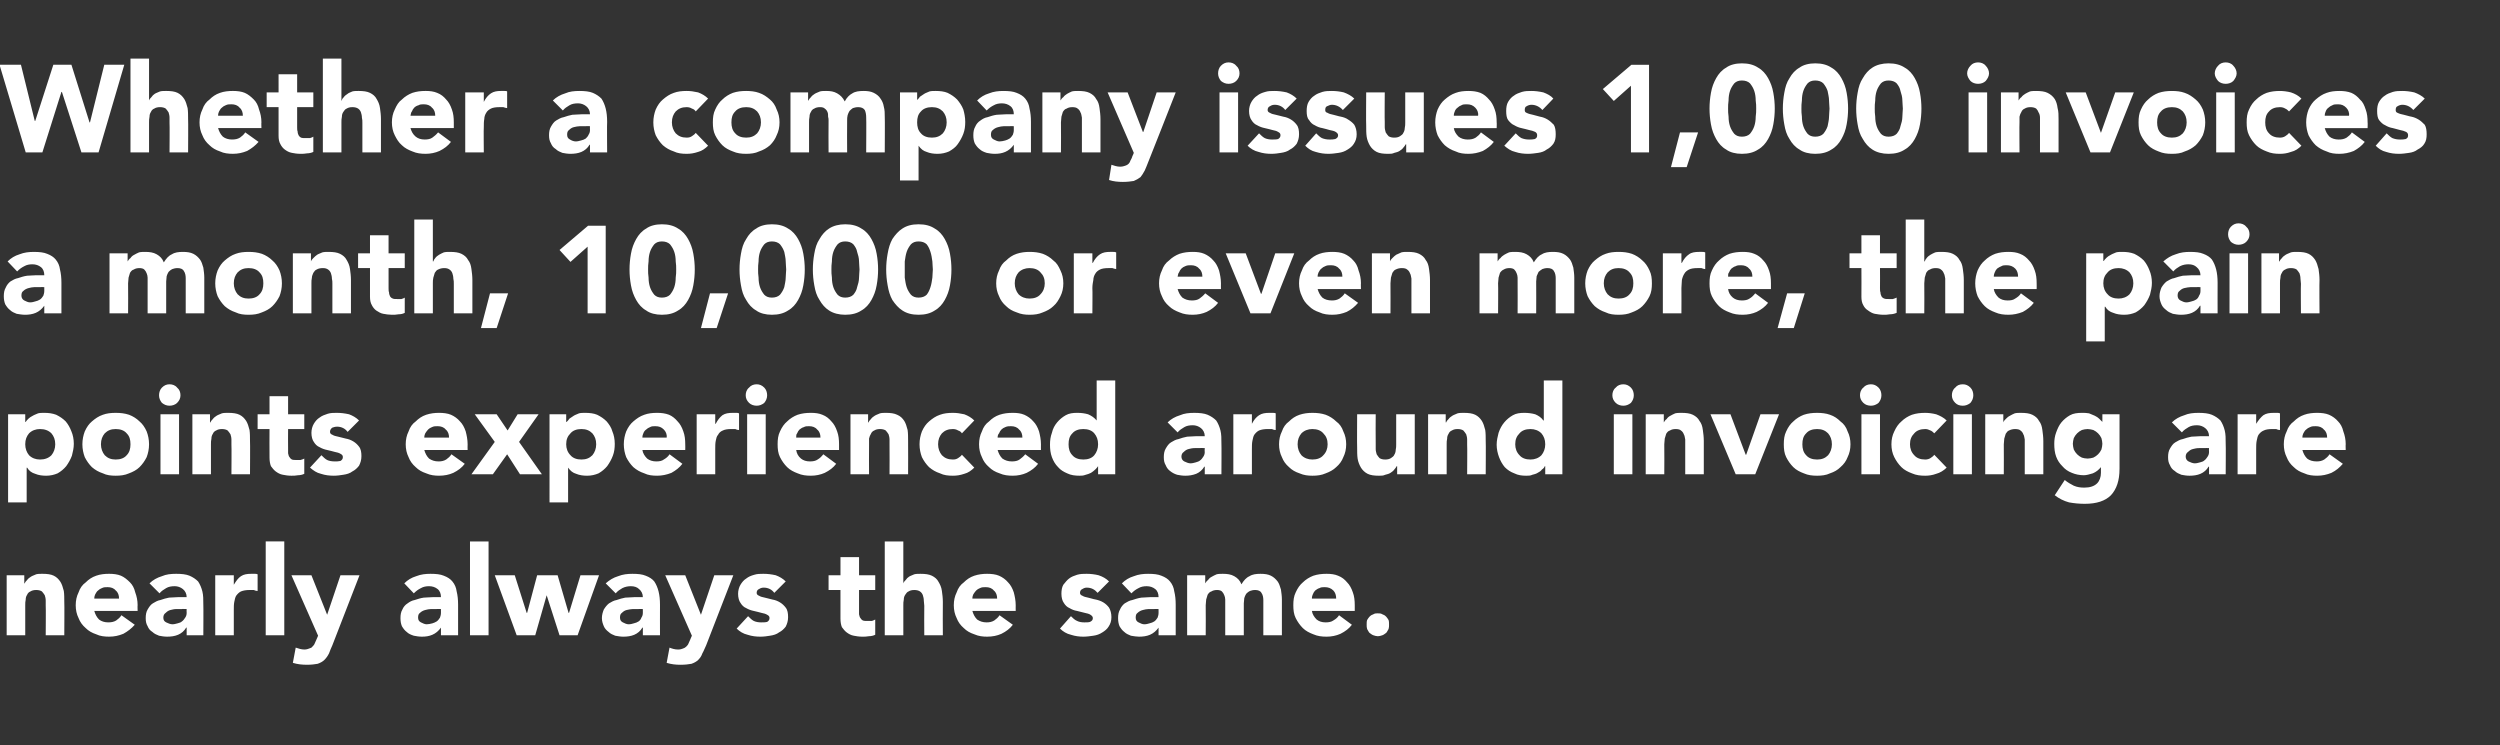 <?xml version="1.0" standalone="no"?><!DOCTYPE svg PUBLIC "-//W3C//DTD SVG 1.1//EN" "http://www.w3.org/Graphics/SVG/1.1/DTD/svg11.dtd"><svg xmlns="http://www.w3.org/2000/svg" version="1.1" width="525px" height="156.5px" viewBox="0 -6 525 156.5" style="top:-6px"><rect x="0" y="-6" width="525" height="156.5" fill="#333333" stroke="none"/><desc>Whether a company issues 1,000 invoices a month, 10,000 or even more, the pain points experienced around invoicing ar</desc><defs/><g id="Polygon62683"><path d="m1.4 114.8h3.7v1.7s.07-.02.1 0c.1-.3.3-.5.5-.7c.2-.3.5-.5.8-.7c.3-.2.7-.3 1.1-.5c.4-.1.8-.1 1.3-.1c1 0 1.8.1 2.4.4c.6.3 1 .7 1.4 1.3c.3.5.5 1.1.7 1.9c.1.7.1 1.5.1 2.3c.05.03 0 7 0 7H9.6s.05-6.19 0-6.2v-1.1c0-.4-.1-.8-.2-1.1c-.2-.3-.4-.6-.6-.8c-.3-.2-.7-.3-1.2-.3c-.5 0-.9.1-1.2.3c-.3.1-.6.4-.7.7c-.2.3-.3.6-.3 1c-.1.4-.1.8-.1 1.2c-.02.01 0 6.3 0 6.3H1.4v-12.6zm26.9 10.4c-.7.8-1.5 1.4-2.4 1.9c-1 .4-1.9.6-3 .6c-.9 0-1.9-.1-2.7-.5c-.9-.3-1.6-.7-2.2-1.3c-.7-.6-1.2-1.3-1.5-2.1c-.4-.8-.6-1.7-.6-2.7c0-1 .2-1.9.6-2.7c.3-.9.8-1.6 1.5-2.1c.6-.6 1.3-1.1 2.2-1.4c.8-.3 1.8-.4 2.7-.4c.9 0 1.8.1 2.5.4c.7.3 1.3.8 1.9 1.4c.5.5.9 1.2 1.1 2.1c.3.8.5 1.7.5 2.7c-.04-.02 0 1.2 0 1.2h-9.1c.2.7.5 1.3 1 1.8c.5.4 1.2.6 1.9.6c.7 0 1.2-.1 1.7-.4c.4-.3.8-.6 1.1-1.1l2.8 2zm-3.3-5.5c0-.7-.2-1.3-.7-1.7c-.4-.5-1-.7-1.7-.7c-.5 0-.8 0-1.2.2c-.3.1-.6.3-.8.5c-.3.2-.4.5-.6.8c-.1.2-.2.5-.2.9h5.2zm14.2 6.1h-.1c-.4.7-1 1.2-1.7 1.5c-.7.3-1.5.4-2.3.4c-.6 0-1.2-.1-1.7-.2c-.5-.2-1-.4-1.4-.8c-.5-.3-.8-.7-1-1.2c-.3-.5-.4-1-.4-1.7c0-.7.1-1.3.4-1.8c.3-.5.6-1 1.1-1.3c.5-.3 1-.6 1.6-.7c.6-.2 1.2-.4 1.8-.5c.6 0 1.3-.1 1.9-.1h1.8c0-.7-.3-1.3-.8-1.7c-.5-.4-1.1-.6-1.7-.6c-.7 0-1.3.1-1.8.4c-.5.3-1 .6-1.4 1.1l-2.1-2.1c.7-.7 1.6-1.2 2.6-1.5c.9-.4 1.9-.5 3-.5c1.1 0 2.1.1 2.8.4c.7.3 1.3.7 1.8 1.2c.4.6.7 1.3.9 2.1c.2.8.2 1.7.2 2.8c.04-.02 0 6.4 0 6.4h-3.5v-1.6zm-1-3.9h-1.1c-.5 0-.9.1-1.3.2c-.4.1-.7.3-1 .6c-.3.2-.5.5-.5 1c0 .5.2.8.6 1c.4.2.9.4 1.3.4c.4 0 .7-.1 1.1-.2c.4-.1.7-.2.9-.4c.3-.2.5-.5.7-.8c.2-.3.3-.6.3-1c-.04-.01 0-.8 0-.8c0 0-1.01-.04-1 0zm7-7.1h3.9v2s.04-.01 0 0c.5-.8.9-1.4 1.5-1.8c.6-.4 1.3-.5 2.2-.5h.7c.2 0 .4 0 .6.1v3.5c-.3 0-.6-.1-.8-.2h-.9c-.7 0-1.3.1-1.8.3c-.4.2-.7.5-1 .9c-.2.3-.3.8-.4 1.3c-.1.5-.1 1.1-.1 1.7v5.3h-3.9v-12.6zm10.6-7.1h3.9v19.7h-3.9v-19.7zm14 21.8c-.3.6-.5 1.2-.7 1.7c-.3.6-.6 1-1 1.4c-.3.3-.8.6-1.4.8c-.6.1-1.3.2-2.2.2c-1.1 0-2-.1-3-.4l.6-3.2c.6.2 1.2.4 1.8.4c.4 0 .8-.1 1-.2c.3-.1.6-.2.7-.4c.2-.2.4-.4.5-.7c.1-.2.2-.5.4-.9l.3-.7l-5.6-12.7h4.2l3.3 8.3l2.8-8.3h4l-5.7 14.7zm22.8-3.7s-.04.01 0 0c-.5.7-1.1 1.2-1.8 1.5c-.7.3-1.4.4-2.2.4c-.6 0-1.2-.1-1.7-.2c-.6-.2-1.1-.4-1.5-.8c-.4-.3-.7-.7-1-1.2c-.2-.5-.3-1-.3-1.7c0-.7.1-1.3.4-1.8c.2-.5.6-1 1.1-1.3c.4-.3.9-.6 1.5-.7c.6-.2 1.2-.4 1.9-.5c.6 0 1.2-.1 1.9-.1h1.7c0-.7-.2-1.3-.7-1.7c-.5-.4-1.1-.6-1.8-.6c-.6 0-1.2.1-1.7.4c-.6.3-1 .6-1.5 1.1l-2-2.1c.7-.7 1.5-1.2 2.5-1.5c1-.4 2-.5 3-.5c1.2 0 2.1.1 2.8.4c.8.3 1.4.7 1.8 1.2c.5.6.8 1.3.9 2.1c.2.8.3 1.7.3 2.8v6.4h-3.6v-1.6zm-1-3.9h-1.1c-.4 0-.8.1-1.2.2c-.4.1-.8.3-1.1.6c-.3.2-.4.5-.4 1c0 .5.2.8.6 1c.4.2.8.4 1.2.4c.4 0 .8-.1 1.2-.2c.3-.1.6-.2.9-.4c.3-.2.5-.5.7-.8c.1-.3.2-.6.2-1v-.8s-.95-.04-1 0zm7.1-14.2h3.9v19.7h-3.9v-19.7zm5.2 7.1h4.2l2.5 7.9h.1l2.1-7.9h4.3l2.3 7.9h.1l2.4-7.9h3.9l-4.5 12.6h-3.8l-2.7-8.4l-2.4 8.4h-3.9l-4.6-12.6zm31.1 11h-.1c-.4.7-1 1.2-1.7 1.5c-.7.3-1.5.4-2.3.4c-.6 0-1.1-.1-1.7-.2c-.5-.2-1-.4-1.4-.8c-.4-.3-.8-.7-1-1.2c-.2-.5-.4-1-.4-1.7c0-.7.2-1.3.4-1.8c.3-.5.7-1 1.1-1.3c.5-.3 1-.6 1.6-.7c.6-.2 1.2-.4 1.8-.5c.7 0 1.3-.1 1.9-.1h1.8c0-.7-.3-1.3-.8-1.7c-.4-.4-1-.6-1.7-.6c-.6 0-1.2.1-1.8.4c-.5.3-1 .6-1.4 1.1l-2.1-2.1c.8-.7 1.6-1.2 2.6-1.5c1-.4 2-.5 3-.5c1.2 0 2.1.1 2.8.4c.8.3 1.4.7 1.8 1.2c.4.6.7 1.3.9 2.1c.2.8.3 1.7.3 2.8c-.02-.02 0 6.4 0 6.4H135v-1.6zm-1-3.9h-1.1c-.4 0-.8.1-1.3.2c-.4.1-.7.3-1 .6c-.3.2-.4.5-.4 1c0 .5.2.8.6 1c.4.2.8.4 1.2.4c.4 0 .8-.1 1.1-.2c.4-.1.7-.2 1-.4c.3-.2.5-.5.6-.8c.2-.3.3-.6.3-1v-.8s-.97-.04-1 0zm14.3 7.6c-.3.6-.5 1.2-.8 1.7c-.2.6-.5 1-.9 1.4c-.3.3-.8.6-1.4.8c-.6.1-1.3.2-2.3.2c-1 0-1.9-.1-2.9-.4l.6-3.2c.5.2 1.1.4 1.8.4c.4 0 .8-.1 1-.2c.3-.1.5-.2.7-.4c.2-.2.4-.4.5-.7c.1-.2.2-.5.4-.9c-.03.03.3-.7.3-.7l-5.6-12.7h4.2l3.3 8.3l2.8-8.3h4s-5.7 14.65-5.7 14.7zm14.3-11c-.5-.7-1.3-1.1-2.2-1.1c-.4 0-.7.1-1 .3c-.3.1-.5.4-.5.8c0 .3.2.5.5.6c.3.2.7.3 1.2.4c.5.1 1.1.3 1.6.4c.6.1 1.1.3 1.6.6c.5.3.9.7 1.2 1.1c.4.5.5 1.2.5 2c0 .8-.2 1.4-.5 2c-.4.5-.8.9-1.4 1.2c-.5.4-1.2.6-1.9.7c-.6.1-1.3.2-2 .2c-.9 0-1.8-.1-2.7-.4c-.9-.2-1.7-.7-2.3-1.3l2.4-2.6c.4.4.8.8 1.2 1c.4.2 1 .3 1.5.3c.5 0 .9 0 1.3-.1c.3-.2.5-.4.5-.8c0-.3-.1-.5-.5-.7c-.3-.2-.7-.3-1.2-.4c-.5-.1-1-.3-1.6-.4c-.5-.1-1.1-.3-1.6-.6c-.5-.2-.9-.6-1.2-1.1c-.3-.4-.5-1.1-.5-1.9c0-.7.2-1.4.5-1.9c.3-.5.7-1 1.2-1.3c.5-.4 1-.6 1.7-.8c.6-.2 1.3-.2 1.9-.2c.9 0 1.7.1 2.6.3c.8.3 1.5.7 2.1 1.3l-2.4 2.4zm21.2-.6h-3.4v5.1c.1.3.1.6.3.8c.1.2.3.4.5.5c.3.1.6.1 1 .1h.9c.3-.1.5-.2.7-.3v3.2c-.4.2-.9.3-1.3.3c-.5.1-1 .1-1.4.1c-.7 0-1.3-.1-1.8-.2c-.6-.1-1.1-.4-1.5-.7c-.4-.3-.7-.7-1-1.1c-.2-.5-.3-1.1-.3-1.8v-6H174v-3.1h2.5V111h3.9v3.8h3.4v3.1zm5.9-10.2v8.8s.05-.02 0 0c.1-.3.3-.5.5-.7c.2-.3.4-.5.7-.7c.3-.2.7-.3 1.1-.5c.4-.1.8-.1 1.3-.1c1 0 1.8.1 2.4.4c.6.3 1.1.7 1.4 1.3c.3.5.6 1.1.7 1.9c.1.7.2 1.5.2 2.3c-.04.03 0 7 0 7h-3.9s-.04-6.19 0-6.2c0-.4-.1-.7-.1-1.1c0-.4-.1-.8-.2-1.1c-.1-.3-.3-.6-.6-.8c-.3-.2-.7-.3-1.2-.3c-.5 0-.9.1-1.2.3c-.3.1-.5.4-.7.7c-.2.3-.3.6-.3 1c-.1.4-.1.8-.1 1.2v6.3h-3.9v-19.7h3.9zm23 17.5c-.6.8-1.4 1.4-2.4 1.9c-.9.4-1.9.6-3 .6c-.9 0-1.8-.1-2.7-.5c-.9-.3-1.6-.7-2.2-1.3c-.7-.6-1.2-1.3-1.5-2.1c-.4-.8-.6-1.7-.6-2.7c0-1 .2-1.9.6-2.7c.3-.9.8-1.6 1.5-2.1c.6-.6 1.3-1.1 2.2-1.4c.9-.3 1.8-.4 2.7-.4c.9 0 1.8.1 2.5.4c.7.3 1.4.8 1.9 1.4c.5.5.9 1.2 1.2 2.1c.2.8.4 1.7.4 2.7c-.02-.02 0 1.2 0 1.2h-9.1c.2.7.5 1.3 1 1.8c.6.4 1.2.6 2 .6c.6 0 1.1-.1 1.6-.4c.4-.3.8-.6 1.1-1.1l2.8 2zm-3.3-5.5c0-.7-.2-1.3-.7-1.7c-.4-.5-1-.7-1.7-.7c-.5 0-.8 0-1.2.2c-.3.1-.6.3-.8.5c-.2.2-.4.5-.6.8c-.1.2-.2.5-.2.9h5.2zm21.1-1.2c-.6-.7-1.3-1.1-2.3-1.1c-.3 0-.6.1-.9.3c-.3.1-.5.4-.5.8c0 .3.2.5.5.6c.3.2.7.3 1.2.4c.5.1 1 .3 1.6.4c.5.1 1.1.3 1.6.6c.5.3.9.7 1.2 1.1c.3.5.5 1.2.5 2c0 .8-.2 1.4-.6 2c-.3.5-.8.9-1.3 1.2c-.6.4-1.2.6-1.9.7c-.7.1-1.4.2-2.1.2c-.8 0-1.7-.1-2.6-.4c-.9-.2-1.7-.7-2.3-1.3l2.3-2.6c.4.4.8.8 1.3 1c.4.2.9.3 1.5.3c.5 0 .9 0 1.2-.1c.4-.2.6-.4.6-.8c0-.3-.2-.5-.5-.7c-.3-.2-.7-.3-1.2-.4c-.5-.1-1.1-.3-1.6-.4c-.6-.1-1.1-.3-1.6-.6c-.5-.2-.9-.6-1.2-1.1c-.3-.4-.5-1.1-.5-1.9c0-.7.1-1.4.4-1.9c.4-.5.8-1 1.2-1.3c.5-.4 1.1-.6 1.7-.8c.7-.2 1.3-.2 2-.2c.8 0 1.7.1 2.5.3c.9.3 1.6.7 2.2 1.3l-2.4 2.4zm12.8 7.3s-.05.01 0 0c-.5.7-1.1 1.2-1.8 1.5c-.7.3-1.5.4-2.3.4c-.5 0-1.1-.1-1.7-.2c-.5-.2-1-.4-1.4-.8c-.4-.3-.7-.7-1-1.2c-.2-.5-.3-1-.3-1.7c0-.7.1-1.3.4-1.8c.2-.5.6-1 1-1.3c.5-.3 1-.6 1.6-.7c.6-.2 1.2-.4 1.9-.5c.6 0 1.2-.1 1.8-.1h1.8c0-.7-.2-1.3-.7-1.7c-.5-.4-1.1-.6-1.8-.6c-.6 0-1.2.1-1.7.4c-.6.3-1 .6-1.5 1.1l-2-2.1c.7-.7 1.5-1.2 2.5-1.5c1-.4 2-.5 3-.5c1.2 0 2.1.1 2.8.4c.8.3 1.4.7 1.8 1.2c.5.6.8 1.3.9 2.1c.2.8.3 1.7.3 2.8v6.4h-3.6v-1.6zm-1-3.9h-1.1c-.4 0-.8.1-1.2.2c-.4.1-.8.3-1.1.6c-.3.2-.4.5-.4 1c0 .5.2.8.6 1c.4.2.8.4 1.2.4c.4 0 .8-.1 1.1-.2c.4-.1.7-.2 1-.4c.3-.2.5-.5.7-.8c.1-.3.2-.6.2-1v-.8s-.96-.04-1 0zm7-7.1h3.8v1.7s.03-.02 0 0c.2-.3.3-.5.6-.7c.2-.3.4-.5.8-.7c.3-.2.6-.3 1-.5c.4-.1.9-.1 1.3-.1c.9 0 1.7.1 2.4.5c.7.4 1.2.9 1.5 1.7c.5-.8 1-1.4 1.7-1.7c.6-.4 1.4-.5 2.3-.5c.9 0 1.6.1 2.2.4c.6.3 1 .7 1.4 1.2c.3.4.5 1 .7 1.7c.1.7.2 1.4.2 2.1v7.5h-3.9V120c0-.5-.1-1.1-.4-1.5c-.2-.4-.7-.6-1.3-.6c-.5 0-.8.1-1.1.2c-.4.2-.6.4-.8.6c-.2.3-.3.6-.4.9c0 .4-.1.7-.1 1.1c.02.02 0 6.7 0 6.7h-3.9s.02-6.68 0-6.7v-.8c0-.3-.1-.7-.2-.9c-.1-.3-.3-.6-.5-.8c-.2-.2-.6-.3-1-.3c-.5 0-.9.1-1.2.3c-.4.1-.6.4-.8.7c-.1.3-.2.6-.3 1c0 .4-.1.8-.1 1.2c.04.01 0 6.3 0 6.3h-3.9v-12.6zm34.6 10.4c-.6.8-1.4 1.4-2.4 1.9c-.9.4-1.9.6-2.9.6c-1 0-1.9-.1-2.8-.5c-.8-.3-1.6-.7-2.2-1.3c-.6-.6-1.1-1.3-1.5-2.1c-.4-.8-.5-1.7-.5-2.7c0-1 .1-1.9.5-2.7c.4-.9.9-1.6 1.5-2.1c.6-.6 1.4-1.1 2.2-1.4c.9-.3 1.8-.4 2.8-.4c.9 0 1.7.1 2.4.4c.8.3 1.4.8 1.9 1.4c.5.5.9 1.2 1.2 2.1c.3.8.4 1.7.4 2.7v1.2h-9c.1.7.5 1.3 1 1.8c.5.4 1.1.6 1.9.6c.6 0 1.2-.1 1.6-.4c.5-.3.9-.6 1.2-1.1l2.7 2zm-3.3-5.5c0-.7-.2-1.3-.6-1.7c-.5-.5-1.1-.7-1.8-.7c-.4 0-.8 0-1.1.2c-.4.1-.6.3-.9.5c-.2.2-.4.5-.5.8c-.1.2-.2.5-.2.9h5.1zm6.4 5.5c0-.4 0-.7.1-1c.2-.3.3-.5.5-.7c.3-.3.5-.4.8-.5c.3-.2.6-.2.9-.2c.4 0 .7 0 1 .2c.3.1.5.2.8.5c.2.2.3.4.5.7c.1.3.1.6.1 1c0 .3 0 .6-.1.9c-.2.3-.3.6-.5.8c-.3.2-.5.4-.8.5c-.3.1-.6.2-1 .2c-.3 0-.6-.1-.9-.2c-.3-.1-.5-.3-.8-.5c-.2-.2-.3-.5-.5-.8c-.1-.3-.1-.6-.1-.9z" stroke="none" fill="#ffffff"/></g><g id="Polygon62682"><path d="m1.7 81h3.6v1.6s.08.03.1 0c.1-.2.3-.4.6-.7c.2-.2.5-.4.9-.6c.3-.2.7-.3 1.1-.5c.4-.1.8-.1 1.3-.1c.9 0 1.7.1 2.5.4c.8.4 1.4.8 2 1.4c.5.6.9 1.3 1.2 2.1c.3.7.5 1.6.5 2.6c0 .9-.2 1.7-.4 2.5c-.3.8-.7 1.5-1.2 2.2c-.5.6-1.1 1.1-1.8 1.5c-.7.3-1.5.5-2.4.5c-.8 0-1.6-.1-2.3-.4c-.7-.2-1.3-.6-1.7-1.3c-.01.05-.1 0-.1 0v7.3H1.7V81zm3.6 6.3c0 .9.3 1.7.8 2.3c.6.6 1.4.9 2.3.9c1 0 1.8-.3 2.4-.9c.5-.6.8-1.4.8-2.3c0-1-.3-1.7-.8-2.3c-.6-.6-1.4-.9-2.4-.9c-.9 0-1.7.3-2.3.9c-.5.6-.8 1.3-.8 2.3zm12 0c0-1 .2-1.9.5-2.7c.4-.9.9-1.6 1.5-2.1c.7-.6 1.4-1.1 2.3-1.4c.8-.3 1.7-.4 2.7-.4c1 0 1.9.1 2.8.4c.8.3 1.6.8 2.2 1.4c.6.5 1.1 1.2 1.5 2.1c.3.8.5 1.7.5 2.7c0 1-.2 1.9-.5 2.7c-.4.8-.9 1.5-1.5 2.1c-.6.6-1.4 1-2.2 1.3c-.9.4-1.8.5-2.8.5c-1 0-1.9-.1-2.7-.5c-.9-.3-1.6-.7-2.3-1.3c-.6-.6-1.1-1.3-1.5-2.1c-.3-.8-.5-1.7-.5-2.7zm3.9 0c0 .9.3 1.7.8 2.3c.6.6 1.3.9 2.3.9c1 0 1.8-.3 2.3-.9c.6-.6.8-1.4.8-2.3c0-1-.2-1.7-.8-2.3c-.5-.6-1.3-.9-2.3-.9c-1 0-1.7.3-2.3.9c-.5.6-.8 1.3-.8 2.3zM33.7 81h3.9v12.6h-3.9V81zm-.3-4c0-.6.2-1.2.6-1.6c.5-.5 1-.7 1.6-.7c.6 0 1.2.2 1.6.7c.5.4.7 1 .7 1.6c0 .6-.2 1.1-.7 1.6c-.4.4-1 .6-1.6.6c-.6 0-1.1-.2-1.6-.6c-.4-.5-.6-1-.6-1.6zm7 4h3.7v1.7s.07-.02.1 0c.1-.3.3-.5.5-.7c.2-.3.5-.5.8-.7c.3-.2.7-.3 1.1-.5c.4-.1.8-.1 1.3-.1c1 0 1.8.1 2.4.4c.6.3 1 .7 1.4 1.3c.3.5.5 1.1.7 1.9c.1.7.1 1.5.1 2.3c.05.03 0 7 0 7h-3.9s.05-6.19 0-6.2v-1.1c0-.4-.1-.8-.2-1.1c-.2-.3-.4-.6-.6-.8c-.3-.2-.7-.3-1.2-.3c-.5 0-.9.1-1.2.3c-.3.1-.6.4-.7.7c-.2.3-.3.6-.3 1c-.1.4-.1.8-.1 1.2c-.02.01 0 6.3 0 6.3h-3.9V81zm23.5 3.1h-3.4s-.03 4.2 0 4.2v.9c.1.3.1.6.3.8c.1.2.3.4.5.5c.3.1.6.1 1 .1h.8c.4-.1.6-.2.8-.3v3.2c-.4.2-.9.3-1.3.3c-.5.1-1 .1-1.4.1c-.7 0-1.3-.1-1.8-.2c-.6-.1-1.1-.4-1.5-.7c-.4-.3-.7-.7-1-1.1c-.2-.5-.3-1.1-.3-1.8c-.03-.01 0-6 0-6h-2.5V81h2.5v-3.8h3.9v3.8h3.4v3.1zm9.1.6c-.5-.7-1.3-1.1-2.2-1.1c-.4 0-.7.1-1 .2c-.3.2-.5.5-.5.9c0 .3.2.5.5.6c.3.2.7.3 1.2.4c.5.1 1.1.3 1.6.4c.6.1 1.1.3 1.6.6c.5.3.9.7 1.2 1.1c.4.5.5 1.2.5 2c0 .8-.2 1.4-.5 2c-.4.5-.8.9-1.4 1.2c-.5.4-1.2.6-1.9.7c-.6.1-1.3.2-2 .2c-.9 0-1.8-.1-2.7-.4c-.9-.2-1.6-.7-2.3-1.3l2.4-2.6c.4.4.8.8 1.2 1c.4.2 1 .3 1.6.3c.4 0 .8 0 1.2-.1c.3-.2.5-.4.5-.8c0-.3-.1-.5-.5-.7c-.3-.2-.7-.3-1.2-.4c-.5-.1-1-.3-1.6-.4c-.5-.1-1.1-.3-1.6-.6c-.5-.2-.9-.6-1.2-1.1c-.3-.4-.5-1.1-.5-1.9c0-.7.2-1.4.5-1.9c.3-.5.7-1 1.2-1.3c.5-.4 1.1-.6 1.7-.8c.6-.2 1.3-.2 1.9-.2c.9 0 1.7.1 2.6.3c.8.3 1.5.7 2.1 1.3L73 84.7zm24.6 6.7c-.6.8-1.4 1.4-2.4 1.9c-.9.4-1.9.6-3 .6c-.9 0-1.8-.1-2.7-.5c-.9-.3-1.6-.7-2.2-1.3c-.7-.6-1.2-1.3-1.5-2.1c-.4-.8-.6-1.7-.6-2.7c0-1 .2-1.9.6-2.7c.3-.9.8-1.6 1.5-2.1c.6-.6 1.3-1.1 2.2-1.4c.9-.3 1.8-.4 2.7-.4c.9 0 1.8.1 2.5.4c.7.3 1.4.8 1.9 1.4c.5.5.9 1.2 1.2 2.1c.2.8.4 1.7.4 2.7c-.03-.02 0 1.2 0 1.2h-9.1c.2.7.5 1.3 1 1.8c.6.4 1.2.6 2 .6c.6 0 1.1-.1 1.6-.4c.4-.3.8-.6 1.1-1.1l2.8 2zm-3.3-5.5c0-.7-.2-1.3-.7-1.7c-.4-.5-1-.7-1.7-.7c-.5 0-.8 0-1.2.2c-.3.1-.6.3-.8.5c-.2.2-.4.5-.6.8c-.1.2-.2.5-.2.9h5.2zm9.6.9L99.7 81h4.6l2.3 3.4l2.1-3.4h4.4l-4.1 5.8l4.8 6.8h-4.6l-2.7-4.2l-3 4.2H99l4.9-6.8zm11.5-5.8h3.5v1.6s.1.03.1 0c.2-.2.4-.4.6-.7l.9-.6c.3-.2.7-.3 1.1-.5c.4-.1.8-.1 1.3-.1c.9 0 1.8.1 2.5.4c.8.4 1.4.8 2 1.4c.5.6 1 1.3 1.2 2.1c.3.7.5 1.6.5 2.6c0 .9-.1 1.7-.4 2.5c-.3.8-.7 1.5-1.2 2.2c-.5.6-1.1 1.1-1.8 1.5c-.7.3-1.5.5-2.4.5c-.8 0-1.6-.1-2.3-.4c-.7-.2-1.2-.6-1.7-1.3c.01.05 0 0 0 0v7.3h-3.9V81zm3.5 6.3c0 .9.3 1.7.9 2.3c.5.6 1.3.9 2.3.9c1 0 1.7-.3 2.3-.9c.5-.6.8-1.4.8-2.3c0-1-.3-1.7-.8-2.3c-.6-.6-1.3-.9-2.3-.9c-1 0-1.8.3-2.3.9c-.6.6-.9 1.3-.9 2.3zm24.4 4.1c-.6.8-1.4 1.4-2.3 1.9c-1 .4-2 .6-3 .6c-1 0-1.9-.1-2.7-.5c-.9-.3-1.6-.7-2.3-1.3c-.6-.6-1.1-1.3-1.5-2.1c-.3-.8-.5-1.7-.5-2.7c0-1 .2-1.9.5-2.7c.4-.9.9-1.6 1.5-2.1c.7-.6 1.4-1.1 2.3-1.4c.8-.3 1.7-.4 2.7-.4c.9 0 1.7.1 2.5.4c.7.3 1.3.8 1.8 1.4c.5.5.9 1.2 1.2 2.1c.3.8.4 1.7.4 2.7c.03-.02 0 1.2 0 1.2h-9c.1.7.5 1.3 1 1.8c.5.4 1.2.6 1.9.6c.7 0 1.2-.1 1.6-.4c.5-.3.9-.6 1.2-1.1l2.7 2zm-3.3-5.5c.1-.7-.2-1.3-.6-1.7c-.5-.5-1-.7-1.8-.7c-.4 0-.8 0-1.1.2c-.3.1-.6.3-.8.5c-.3.2-.5.5-.6.8c-.1.2-.2.5-.2.9h5.1zm6.3-4.9h3.9v2h.1c.4-.8.9-1.4 1.4-1.8c.6-.4 1.3-.5 2.2-.5h.7c.2 0 .4 0 .6.1v3.5c-.3 0-.6-.1-.8-.2h-.9c-.7 0-1.3.1-1.7.3c-.5.2-.8.5-1 .9c-.3.3-.4.8-.5 1.3c-.1.5-.1 1.1-.1 1.7v5.3h-3.9V81zm10.6 0h3.9v12.6h-3.9V81zm-.3-4c0-.6.2-1.2.7-1.6c.4-.5 1-.7 1.6-.7c.6 0 1.1.2 1.6.7c.4.4.6 1 .6 1.6c0 .6-.2 1.1-.6 1.6c-.5.4-1 .6-1.6.6c-.6 0-1.2-.2-1.6-.6c-.5-.5-.7-1-.7-1.6zm19 14.4c-.6.8-1.4 1.4-2.4 1.9c-.9.4-1.9.6-2.9.6c-1 0-1.9-.1-2.8-.5c-.8-.3-1.6-.7-2.2-1.3c-.6-.6-1.1-1.3-1.5-2.1c-.4-.8-.5-1.7-.5-2.7c0-1 .1-1.9.5-2.7c.4-.9.9-1.6 1.5-2.1c.6-.6 1.4-1.1 2.2-1.4c.9-.3 1.8-.4 2.8-.4c.9 0 1.7.1 2.4.4c.8.3 1.4.8 1.9 1.4c.5.5.9 1.2 1.2 2.1c.3.8.4 1.7.4 2.7v1.2h-9c.1.7.4 1.3 1 1.8c.5.4 1.1.6 1.9.6c.6 0 1.2-.1 1.6-.4c.5-.3.8-.6 1.2-1.1l2.7 2zm-3.3-5.5c0-.7-.2-1.3-.7-1.7c-.4-.5-1-.7-1.7-.7c-.4 0-.8 0-1.1.2c-.4.1-.6.3-.9.5c-.2.2-.4.5-.5.8c-.2.2-.2.5-.2.9h5.1zm6.3-4.9h3.7v1.7s.06-.02.1 0c.1-.3.3-.5.5-.7c.2-.3.5-.5.8-.7c.3-.2.7-.3 1.1-.5c.4-.1.8-.1 1.3-.1c.9 0 1.7.1 2.3.4c.7.3 1.1.7 1.5 1.3c.3.5.5 1.1.7 1.9c.1.7.1 1.5.1 2.3c.03.03 0 7 0 7h-3.9s.03-6.19 0-6.2v-1.1c0-.4-.1-.8-.2-1.1c-.2-.3-.4-.6-.6-.8c-.3-.2-.7-.3-1.2-.3c-.5 0-.9.1-1.2.3c-.3.1-.6.4-.7.7c-.2.3-.3.6-.4 1v1.2c-.03.01 0 6.3 0 6.3h-3.9V81zm23.4 4c-.1-.2-.4-.5-.8-.6c-.3-.2-.7-.3-1.1-.3c-1 0-1.7.3-2.3.9c-.5.6-.8 1.3-.8 2.3c0 .9.3 1.7.8 2.3c.6.6 1.3.9 2.3.9c.5 0 .8-.1 1.1-.3c.3-.2.6-.4.8-.7l2.6 2.7c-.6.6-1.3 1.1-2.1 1.3c-.9.3-1.6.4-2.4.4c-1 0-1.9-.1-2.7-.5c-.9-.3-1.6-.7-2.3-1.3c-.6-.6-1.1-1.3-1.5-2.1c-.3-.8-.5-1.7-.5-2.7c0-1 .2-1.9.5-2.7c.4-.9.9-1.6 1.5-2.1c.7-.6 1.4-1.1 2.3-1.4c.8-.3 1.7-.4 2.7-.4c.8 0 1.5.1 2.4.3c.8.3 1.5.7 2.1 1.3L202 85zm16 6.4c-.6.8-1.4 1.4-2.4 1.9c-.9.4-1.9.6-2.9.6c-1 0-1.9-.1-2.8-.5c-.9-.3-1.6-.7-2.2-1.3c-.7-.6-1.2-1.3-1.5-2.1c-.4-.8-.6-1.7-.6-2.7c0-1 .2-1.9.6-2.7c.3-.9.8-1.6 1.5-2.1c.6-.6 1.3-1.1 2.2-1.4c.9-.3 1.8-.4 2.8-.4c.9 0 1.7.1 2.4.4c.7.3 1.4.8 1.9 1.4c.5.5.9 1.2 1.2 2.1c.2.8.4 1.7.4 2.7c-.02-.02 0 1.2 0 1.2h-9.1c.2.7.5 1.3 1 1.8c.6.4 1.2.6 2 .6c.6 0 1.2-.1 1.6-.4c.4-.3.8-.6 1.2-1.1l2.7 2zm-3.3-5.5c0-.7-.2-1.3-.7-1.7c-.4-.5-1-.7-1.7-.7c-.4 0-.8 0-1.2.2c-.3.1-.6.3-.8.5c-.2.2-.4.5-.5.8c-.2.2-.3.5-.3.9h5.2zm19.5 7.7h-3.6v-1.7s-.04.04 0 0c-.2.3-.4.5-.6.7c-.3.3-.6.5-.9.7c-.4.2-.7.3-1.1.4c-.5.2-.9.2-1.3.2c-.9 0-1.8-.1-2.6-.5c-.7-.3-1.4-.7-1.9-1.3c-.6-.6-1-1.3-1.3-2.1c-.3-.8-.4-1.7-.4-2.6c0-.9.1-1.7.4-2.5c.2-.9.6-1.6 1.1-2.2c.5-.6 1.1-1.1 1.8-1.5c.7-.4 1.5-.5 2.4-.5c.9 0 1.6.1 2.3.3c.7.3 1.3.7 1.8 1.3c-.05.02 0 0 0 0v-8.4h3.9v19.7zm-3.6-6.3c0-1-.3-1.7-.8-2.3c-.5-.6-1.3-.9-2.3-.9c-1 0-1.8.3-2.3.9c-.6.6-.8 1.3-.8 2.3c0 .9.2 1.7.8 2.3c.5.6 1.3.9 2.3.9c1 0 1.8-.3 2.3-.9c.5-.6.8-1.4.8-2.3zM253 92h-.1c-.4.7-1 1.2-1.7 1.5c-.8.3-1.5.4-2.3.4c-.6 0-1.2-.1-1.7-.2c-.6-.2-1-.4-1.5-.8c-.4-.3-.7-.7-.9-1.2c-.3-.5-.4-1-.4-1.7c0-.7.1-1.3.4-1.8c.3-.5.6-1 1.1-1.3c.5-.3 1-.6 1.6-.7c.6-.2 1.2-.4 1.8-.5c.6 0 1.3-.1 1.9-.1h1.8c0-.7-.3-1.3-.8-1.7c-.5-.4-1.1-.6-1.7-.6c-.7 0-1.3.1-1.8.4c-.5.3-1 .6-1.4 1.1l-2.1-2.1c.7-.7 1.6-1.2 2.6-1.5c.9-.4 1.9-.5 3-.5c1.1 0 2.1.1 2.8.4c.7.3 1.3.7 1.8 1.2c.4.6.7 1.3.9 2.1c.2.8.2 1.7.2 2.8c.04-.02 0 6.4 0 6.4H253V92zm-1-3.9h-1.1c-.5 0-.9.1-1.3.2c-.4.1-.7.3-1 .6c-.3.2-.5.5-.5 1c0 .4.2.8.6 1c.4.2.9.4 1.3.4c.4 0 .7-.1 1.1-.2c.3-.1.7-.2.9-.4c.3-.2.5-.5.7-.8c.2-.3.3-.6.3-1c-.05-.01 0-.8 0-.8c0 0-1.01-.04-1 0zm7-7.1h3.9v2s.03-.01 0 0c.4-.8.9-1.4 1.5-1.8c.6-.4 1.3-.5 2.2-.5h.6c.3 0 .5 0 .7.1v3.5c-.3 0-.6-.1-.8-.2h-.9c-.7 0-1.3.1-1.8.3c-.4.2-.7.5-1 .9c-.2.3-.3.8-.4 1.3c-.1.5-.1 1.1-.1 1.7c-.02.02 0 5.3 0 5.3H259V81zm9.6 6.3c0-1 .2-1.9.6-2.7c.3-.9.8-1.6 1.5-2.1c.6-.6 1.3-1.1 2.2-1.4c.9-.3 1.8-.4 2.7-.4c1 0 1.9.1 2.8.4c.8.3 1.6.8 2.2 1.4c.7.5 1.2 1.2 1.5 2.1c.4.8.6 1.7.6 2.7c0 1-.2 1.9-.6 2.7c-.3.8-.8 1.5-1.5 2.1c-.6.6-1.4 1-2.2 1.3c-.9.4-1.8.5-2.8.5c-.9 0-1.8-.1-2.7-.5c-.9-.3-1.6-.7-2.2-1.3c-.7-.6-1.2-1.3-1.5-2.1c-.4-.8-.6-1.7-.6-2.7zm3.9 0c0 .9.3 1.7.8 2.3c.6.6 1.4.9 2.3.9c1 0 1.8-.3 2.3-.9c.6-.6.9-1.4.9-2.3c0-1-.3-1.7-.9-2.3c-.5-.6-1.3-.9-2.3-.9c-.9 0-1.7.3-2.3.9c-.5.6-.8 1.3-.8 2.3zm24.6 6.3h-3.7v-1.7s-.07-.02-.1 0c-.1.2-.3.5-.5.7c-.2.3-.5.5-.8.7c-.3.2-.7.3-1.1.4c-.4.2-.8.2-1.3.2c-1 0-1.8-.1-2.4-.4c-.6-.3-1.1-.8-1.4-1.3c-.3-.5-.6-1.2-.7-1.9c-.1-.7-.1-1.5-.1-2.4c-.04.03 0-6.9 0-6.9h3.9s-.04 6.15 0 6.2v1.1c0 .4.1.7.2 1.1c.2.3.4.6.6.8c.3.2.7.3 1.2.3c.5 0 .9-.1 1.2-.3c.3-.2.6-.4.7-.7c.2-.3.3-.7.3-1c.1-.4.1-.8.1-1.2c.02-.04 0-6.3 0-6.3h3.9v12.6zm2.8-12.6h3.7v1.7s.08-.02.1 0c.1-.3.3-.5.5-.7c.2-.3.5-.5.8-.7c.3-.2.7-.3 1.1-.5c.4-.1.8-.1 1.3-.1c1 0 1.8.1 2.4.4c.6.3 1 .7 1.4 1.3c.3.5.5 1.1.7 1.9c.1.7.1 1.5.1 2.3c.05.03 0 7 0 7h-3.9s.05-6.19 0-6.2v-1.1c0-.4-.1-.8-.2-1.1c-.2-.3-.4-.6-.6-.8c-.3-.2-.7-.3-1.2-.3c-.5 0-.9.1-1.2.3c-.3.1-.6.4-.7.7c-.2.3-.3.6-.3 1c-.1.4-.1.8-.1 1.2c-.02.01 0 6.3 0 6.3h-3.9V81zm28.2 12.6h-3.6v-1.7s-.08.04-.1 0c-.1.3-.3.5-.6.7c-.2.3-.5.5-.9.7c-.3.2-.7.3-1.1.4c-.4.2-.8.2-1.3.2c-.9 0-1.7-.1-2.5-.5c-.8-.3-1.4-.7-2-1.3c-.5-.6-.9-1.3-1.2-2.1c-.3-.8-.5-1.7-.5-2.6c0-.9.2-1.7.4-2.5c.3-.9.7-1.6 1.2-2.2c.5-.6 1.1-1.1 1.8-1.5c.7-.4 1.5-.5 2.4-.5c.8 0 1.6.1 2.3.3c.7.3 1.3.7 1.7 1.3c.01.02.1 0 .1 0v-8.4h3.9v19.7zm-3.6-6.3c0-1-.3-1.7-.8-2.3c-.6-.6-1.4-.9-2.3-.9c-1 0-1.8.3-2.3.9c-.6.6-.9 1.3-.9 2.3c0 .9.3 1.7.9 2.3c.5.6 1.3.9 2.3.9c.9 0 1.7-.3 2.3-.9c.5-.6.8-1.4.8-2.3zm14.4-6.3h3.9v12.6h-3.9V81zm-.3-4c0-.6.2-1.2.7-1.6c.4-.5 1-.7 1.6-.7c.6 0 1.1.2 1.6.7c.4.4.6 1 .6 1.6c0 .6-.2 1.1-.6 1.6c-.5.4-1 .6-1.6.6c-.6 0-1.2-.2-1.6-.6c-.5-.5-.7-1-.7-1.6zm7 4h3.8v1.7s.03-.02 0 0c.2-.3.3-.5.6-.7c.2-.3.4-.5.8-.7c.3-.2.6-.3 1-.5c.4-.1.9-.1 1.3-.1c1 0 1.8.1 2.4.4c.6.3 1.1.7 1.4 1.3c.4.5.6 1.1.7 1.9c.1.7.2 1.5.2 2.3v7h-3.9v-7.3c-.1-.4-.1-.8-.3-1.1c-.1-.3-.3-.6-.6-.8c-.2-.2-.6-.3-1.1-.3c-.5 0-.9.1-1.2.3c-.4.1-.6.4-.8.7c-.1.3-.2.6-.3 1c0 .4-.1.8-.1 1.2c.04.01 0 6.3 0 6.3h-3.9V81zm13.6 0h4.2l3.2 8.5h.1l3-8.5h3.9l-5 12.6h-4.1L359.2 81zm15.4 6.3c0-1 .1-1.9.5-2.7c.4-.9.9-1.6 1.5-2.1c.6-.6 1.4-1.1 2.2-1.4c.9-.3 1.8-.4 2.8-.4c.9 0 1.9.1 2.7.4c.9.3 1.6.8 2.2 1.4c.7.5 1.2 1.2 1.5 2.1c.4.8.6 1.7.6 2.7c0 1-.2 1.9-.6 2.7c-.3.8-.8 1.5-1.5 2.1c-.6.6-1.3 1-2.2 1.3c-.8.4-1.8.5-2.7.5c-1 0-1.9-.1-2.8-.5c-.8-.3-1.6-.7-2.2-1.3c-.6-.6-1.1-1.3-1.5-2.1c-.4-.8-.5-1.7-.5-2.7zm3.9 0c0 .9.2 1.7.8 2.3c.5.6 1.3.9 2.3.9c1 0 1.7-.3 2.3-.9c.5-.6.8-1.4.8-2.3c0-1-.3-1.7-.8-2.3c-.6-.6-1.3-.9-2.3-.9c-1 0-1.8.3-2.3.9c-.6.6-.8 1.3-.8 2.3zm12.4-6.3h3.9v12.6h-3.9V81zm-.3-4c0-.6.2-1.2.7-1.6c.4-.5 1-.7 1.6-.7c.6 0 1.1.2 1.6.7c.4.4.6 1 .6 1.6c0 .6-.2 1.1-.6 1.6c-.5.4-1 .6-1.6.6c-.6 0-1.2-.2-1.6-.6c-.5-.5-.7-1-.7-1.6zm15.6 8c-.2-.2-.5-.5-.8-.6c-.4-.2-.7-.3-1.1-.3c-1 0-1.8.3-2.3.9c-.6.6-.9 1.3-.9 2.3c0 .9.3 1.7.9 2.3c.5.6 1.3.9 2.3.9c.4 0 .8-.1 1.1-.3c.3-.2.6-.4.8-.7l2.6 2.7c-.6.6-1.4 1.1-2.2 1.3c-.8.3-1.6.4-2.3.4c-1 0-1.9-.1-2.8-.5c-.8-.3-1.6-.7-2.2-1.3c-.6-.6-1.1-1.3-1.5-2.1c-.4-.8-.6-1.7-.6-2.7c0-1 .2-1.9.6-2.7c.4-.9.9-1.6 1.5-2.1c.6-.6 1.4-1.1 2.2-1.4c.9-.3 1.8-.4 2.8-.4c.7 0 1.5.1 2.3.3c.8.3 1.6.7 2.2 1.3l-2.6 2.7zm4-4h3.9v12.6h-3.9V81zm-.3-4c0-.6.2-1.2.7-1.6c.4-.5.9-.7 1.6-.7c.6 0 1.1.2 1.6.7c.4.4.6 1 .6 1.6c0 .6-.2 1.1-.6 1.6c-.5.4-1 .6-1.6.6c-.7 0-1.2-.2-1.6-.6c-.5-.5-.7-1-.7-1.6zm7 4h3.8v1.7s.03-.02 0 0c.1-.3.3-.5.5-.7c.3-.3.5-.5.9-.7c.3-.2.6-.3 1-.5c.4-.1.8-.1 1.3-.1c1 0 1.8.1 2.4.4c.6.3 1.1.7 1.4 1.3c.4.5.6 1.1.7 1.9c.1.7.2 1.5.2 2.3v7h-3.9v-7.3c-.1-.4-.1-.8-.3-1.1c-.1-.3-.3-.6-.6-.8c-.2-.2-.6-.3-1.1-.3c-.5 0-.9.1-1.3.3c-.3.1-.5.4-.7.7c-.1.3-.2.6-.3 1c0 .4-.1.8-.1 1.2c.03.01 0 6.3 0 6.3h-3.9V81zm28.2 11.5c0 2.4-.6 4.2-1.8 5.5c-1.2 1.2-3 1.8-5.5 1.8c-1.1 0-2.2-.1-3.3-.3c-1.1-.3-2.1-.8-3-1.5l2.1-3.2c.6.5 1.3.9 1.9 1.2c.7.3 1.4.4 2.2.4c1.2 0 2.1-.3 2.7-.9c.5-.5.8-1.3.8-2.2v-1.2s-.04-.01 0 0c-.5.6-1 1-1.7 1.3c-.7.2-1.3.4-1.9.4c-.9 0-1.8-.2-2.5-.5c-.8-.3-1.5-.8-2-1.4c-.6-.6-1-1.2-1.3-2c-.3-.8-.4-1.7-.4-2.7c0-.8.1-1.6.4-2.4c.3-.8.6-1.5 1.1-2.1c.5-.6 1.1-1.1 1.8-1.5c.7-.4 1.6-.5 2.5-.5c.5 0 1 0 1.5.1c.4.2.8.3 1.2.5c.4.2.7.4.9.6l.7.7c-.03.03 0 0 0 0V81h3.6v11.5zm-9.8-5.3c0 .4.1.8.2 1.2c.2.4.4.7.7 1c.3.3.6.5 1 .7c.3.1.8.2 1.2.2c.4 0 .8-.1 1.2-.2c.4-.2.7-.4 1-.7c.3-.3.5-.6.7-1c.1-.4.2-.8.2-1.2c0-.4-.1-.8-.2-1.2c-.2-.4-.4-.7-.7-1c-.3-.3-.6-.5-1-.7c-.4-.1-.8-.2-1.2-.2c-.4 0-.9.1-1.2.2c-.4.2-.7.4-1 .7c-.3.3-.5.6-.7 1c-.1.4-.2.8-.2 1.2zm28.6 4.8h-.1c-.4.7-1 1.2-1.7 1.5c-.7.3-1.5.4-2.3.4c-.6 0-1.2-.1-1.7-.2c-.5-.2-1-.4-1.4-.8c-.5-.3-.8-.7-1-1.2c-.3-.5-.4-1-.4-1.7c0-.7.1-1.3.4-1.8c.3-.5.6-1 1.1-1.3c.5-.3 1-.6 1.6-.7c.6-.2 1.2-.4 1.8-.5c.6 0 1.3-.1 1.9-.1h1.8c0-.7-.3-1.3-.8-1.7c-.5-.4-1.1-.6-1.7-.6c-.7 0-1.3.1-1.8.4c-.5.3-1 .6-1.4 1.1l-2.1-2.1c.7-.7 1.6-1.2 2.6-1.5c.9-.4 1.9-.5 3-.5c1.1 0 2.1.1 2.8.4c.7.3 1.3.7 1.8 1.2c.4.6.7 1.3.9 2.1c.2.8.2 1.7.2 2.8c.05-.02 0 6.4 0 6.4h-3.5V92zm-1-3.9h-1.1c-.5 0-.9.1-1.3.2c-.4.1-.7.3-1 .6c-.3.2-.5.5-.5 1c0 .4.2.8.6 1c.4.2.9.4 1.3.4c.4 0 .7-.1 1.1-.2c.4-.1.7-.2.9-.4c.3-.2.5-.5.7-.8c.2-.3.3-.6.3-1c-.04-.01 0-.8 0-.8c0 0-1-.04-1 0zm7-7.1h3.9v2s.04-.01 0 0c.5-.8 1-1.4 1.5-1.8c.6-.4 1.3-.5 2.2-.5h.7c.2 0 .4 0 .6.1v3.5c-.3 0-.6-.1-.8-.2h-.9c-.7 0-1.3.1-1.7.3c-.5.2-.8.5-1.1.9c-.2.3-.3.8-.4 1.3c-.1.5-.1 1.1-.1 1.7v5.3h-3.9V81zM492 91.4c-.7.8-1.4 1.4-2.4 1.9c-1 .4-1.9.6-3 .6c-.9 0-1.9-.1-2.7-.5c-.9-.3-1.6-.7-2.2-1.3c-.7-.6-1.2-1.3-1.5-2.1c-.4-.8-.6-1.7-.6-2.7c0-1 .2-1.9.6-2.7c.3-.9.8-1.6 1.5-2.1c.6-.6 1.3-1.1 2.2-1.4c.8-.3 1.8-.4 2.7-.4c.9 0 1.8.1 2.5.4c.7.3 1.4.8 1.9 1.4c.5.5.9 1.2 1.1 2.1c.3.8.5 1.7.5 2.7c-.04-.02 0 1.2 0 1.2h-9.1c.2.7.5 1.3 1 1.8c.5.4 1.2.6 2 .6c.6 0 1.1-.1 1.6-.4c.4-.3.8-.6 1.1-1.1l2.8 2zm-3.3-5.5c0-.7-.2-1.3-.7-1.7c-.4-.5-1-.7-1.7-.7c-.5 0-.8 0-1.2.2c-.3.1-.6.3-.8.5c-.3.2-.4.5-.6.8c-.1.2-.2.5-.2.9h5.2z" stroke="none" fill="#ffffff"/></g><g id="Polygon62681"><path d="m9.3 58.2s-.04.01 0 0c-.5.7-1.1 1.2-1.8 1.5c-.7.3-1.5.4-2.2.4c-.6 0-1.2-.1-1.8-.2c-.5-.2-1-.4-1.4-.8c-.4-.3-.7-.7-1-1.2c-.2-.5-.3-1-.3-1.7c0-.7.1-1.3.4-1.8c.2-.5.6-1 1-1.3c.5-.3 1-.6 1.6-.7c.6-.2 1.2-.4 1.9-.5c.6 0 1.2-.1 1.9-.1h1.7c0-.7-.2-1.3-.7-1.7c-.5-.4-1.1-.6-1.8-.6c-.6 0-1.2.1-1.7.4c-.6.3-1 .6-1.5 1.1l-2-2.1c.7-.7 1.5-1.2 2.5-1.5c1-.4 2-.5 3-.5c1.2 0 2.1.1 2.8.4c.8.3 1.4.7 1.8 1.2c.5.6.8 1.3.9 2.1c.2.8.3 1.7.3 2.8v6.4H9.3v-1.6zm-1-3.9H7.2c-.4 0-.8.1-1.2.2c-.4.1-.8.3-1.1.6c-.3.2-.4.5-.4 1c0 .4.2.8.6 1c.4.2.8.4 1.2.4c.4 0 .8-.1 1.1-.2c.4-.1.7-.2 1-.4c.3-.2.5-.5.7-.8c.1-.3.2-.6.2-1v-.8s-.95-.04-1 0zM23 47.2h3.8v1.7s.03-.02 0 0c.2-.3.3-.5.6-.7c.2-.3.4-.5.8-.7c.3-.2.6-.3 1-.5c.4-.1.9-.1 1.3-.1c.9 0 1.7.1 2.4.5c.7.4 1.2.9 1.5 1.7c.5-.8 1-1.4 1.7-1.7c.6-.4 1.4-.5 2.3-.5c.9 0 1.6.1 2.2.4c.6.3 1 .7 1.4 1.2c.3.4.5 1 .7 1.7c.1.7.2 1.4.2 2.1v7.5H39v-7.4c0-.5-.1-1.1-.4-1.5c-.2-.4-.7-.6-1.3-.6c-.5 0-.8.1-1.1.2c-.4.2-.6.4-.8.6c-.2.3-.3.6-.4.9c0 .4-.1.7-.1 1.1c.02.02 0 6.7 0 6.7H31s.02-6.68 0-6.7v-.8c0-.3-.1-.7-.2-.9c-.1-.3-.3-.6-.5-.8c-.2-.2-.6-.3-1-.3c-.5 0-.9.1-1.2.3c-.4.1-.6.4-.8.7c-.1.3-.2.6-.3 1c0 .4-.1.8-.1 1.2c.04.01 0 6.3 0 6.3H23V47.2zm22.2 6.3c0-1 .2-1.9.5-2.7c.4-.9.9-1.6 1.5-2.1c.7-.6 1.4-1.1 2.3-1.4c.8-.3 1.7-.4 2.7-.4c1 0 1.9.1 2.8.4c.8.3 1.6.8 2.2 1.4c.6.5 1.1 1.2 1.5 2.1c.3.8.5 1.7.5 2.7c0 1-.2 1.9-.5 2.7c-.4.8-.9 1.5-1.5 2.1c-.6.6-1.4 1-2.2 1.3c-.9.4-1.8.5-2.8.5c-1 0-1.9-.1-2.7-.5c-.9-.3-1.6-.7-2.3-1.3c-.6-.6-1.1-1.3-1.5-2.1c-.3-.8-.5-1.7-.5-2.7zm3.9 0c0 .9.3 1.7.8 2.3c.6.6 1.3.9 2.3.9c1 0 1.8-.3 2.3-.9c.6-.6.8-1.4.8-2.3c0-1-.2-1.7-.8-2.3c-.5-.6-1.3-.9-2.3-.9c-1 0-1.7.3-2.3.9c-.5.6-.8 1.3-.8 2.3zm12.4-6.3h3.8v1.7s.01-.02 0 0c.1-.3.3-.5.5-.7c.3-.3.5-.5.8-.7c.3-.2.7-.3 1.1-.5c.4-.1.8-.1 1.3-.1c1 0 1.8.1 2.4.4c.6.3 1.1.7 1.4 1.3c.3.5.6 1.1.7 1.9c.1.7.2 1.5.2 2.3c-.02.03 0 7 0 7h-3.9s-.02-6.19 0-6.2c0-.4 0-.7-.1-1.1c0-.4-.1-.8-.2-1.1c-.1-.3-.3-.6-.6-.8c-.3-.2-.6-.3-1.1-.3c-.5 0-1 .1-1.3.3c-.3.1-.5.4-.7.7c-.1.3-.3.6-.3 1c-.1.4-.1.8-.1 1.2v6.3h-3.9V47.2zM85 50.3h-3.4v4.2c0 .3 0 .7.1.9c0 .3.1.6.2.8c.1.2.3.4.6.5c.2.1.5.1 1 .1h.8c.3-.1.6-.2.7-.3v3.2c-.4.2-.8.3-1.3.3c-.5.1-.9.1-1.4.1c-.6 0-1.3-.1-1.8-.2c-.6-.1-1-.4-1.5-.7c-.4-.3-.7-.7-.9-1.1c-.3-.5-.4-1.1-.4-1.8v-6h-2.5v-3.1h2.5v-3.8h3.9v3.8h3.4v3.1zm5.9-10.2v8.8s.07-.02.1 0c.1-.3.2-.5.4-.7c.2-.3.5-.5.8-.7c.3-.2.6-.3 1-.5c.4-.1.8-.1 1.3-.1c1 0 1.8.1 2.4.4c.6.3 1.1.7 1.4 1.3c.4.5.6 1.1.7 1.9c.1.7.2 1.5.2 2.3v7h-3.9v-6.2c0-.4 0-.7-.1-1.1c0-.4-.1-.8-.2-1.1c-.1-.3-.3-.6-.6-.8c-.3-.2-.6-.3-1.1-.3c-.5 0-.9.1-1.3.3c-.3.1-.5.4-.7.7c-.1.3-.2.6-.3 1c-.1.4-.1.8-.1 1.2c.02.01 0 6.3 0 6.3H87V40.1h3.9zm12 15.5h3.8l-2.4 7.3H101l1.9-7.3zm20.5-9.8l-3.6 3.2l-2.3-2.5l6-5.1h3.7v18.4h-3.8v-14zm8.8 4.8c0-1.1.1-2.2.3-3.3c.2-1.2.6-2.2 1.1-3.1c.5-.9 1.2-1.7 2.1-2.2c.8-.6 2-.9 3.3-.9c1.4 0 2.5.3 3.4.9c.9.5 1.6 1.3 2.1 2.2c.5.9.9 1.9 1.1 3.1c.2 1.1.3 2.2.3 3.3c0 1.1-.1 2.2-.3 3.3c-.2 1.2-.6 2.2-1.1 3.1c-.5.9-1.2 1.7-2.1 2.2c-.9.6-2 .9-3.4.9c-1.3 0-2.5-.3-3.3-.9c-.9-.5-1.6-1.3-2.1-2.2c-.5-.9-.9-1.9-1.1-3.1c-.2-1.1-.3-2.2-.3-3.3zm3.9 0c0 .5 0 1.1.1 1.7c0 .7.1 1.4.3 2c.2.6.5 1.1.9 1.6c.4.4.9.6 1.6.6c.7 0 1.3-.2 1.7-.6c.4-.5.7-1 .9-1.6c.2-.6.3-1.3.3-2c.1-.6.1-1.2.1-1.7c0-.5 0-1.1-.1-1.7c0-.7-.1-1.4-.3-2c-.2-.6-.5-1.1-.9-1.6c-.4-.4-1-.6-1.7-.6c-.7 0-1.2.2-1.6.6c-.4.5-.7 1-.9 1.6c-.2.6-.3 1.3-.3 2c-.1.6-.1 1.2-.1 1.7zm13 5h3.8l-2.4 7.3h-3.3l1.9-7.3zm6.2-5c0-1.1.1-2.2.3-3.3c.2-1.2.5-2.2 1.1-3.1c.5-.9 1.2-1.7 2.1-2.2c.8-.6 2-.9 3.3-.9c1.4 0 2.5.3 3.4.9c.9.5 1.6 1.3 2.1 2.2c.5.9.9 1.9 1.1 3.1c.2 1.1.3 2.2.3 3.3c0 1.1-.1 2.2-.3 3.3c-.2 1.2-.6 2.2-1.1 3.1c-.5.9-1.2 1.7-2.1 2.2c-.9.6-2 .9-3.4.9c-1.3 0-2.5-.3-3.3-.9c-.9-.5-1.6-1.3-2.1-2.2c-.6-.9-.9-1.9-1.1-3.1c-.2-1.1-.3-2.2-.3-3.3zm3.9 0c0 .5 0 1.1.1 1.7c0 .7.1 1.4.3 2c.2.6.5 1.1.9 1.6c.4.4.9.6 1.6.6c.7 0 1.3-.2 1.7-.6c.4-.5.7-1 .9-1.6c.1-.6.3-1.3.3-2c0-.6.1-1.2.1-1.7c0-.5-.1-1.1-.1-1.7c0-.7-.2-1.4-.3-2c-.2-.6-.5-1.1-.9-1.6c-.4-.4-1-.6-1.7-.6c-.7 0-1.2.2-1.6.6c-.4.5-.7 1-.9 1.6c-.2.6-.3 1.3-.3 2c-.1.6-.1 1.2-.1 1.7zm11.5 0c0-1.1.1-2.2.3-3.3c.2-1.2.5-2.2 1.1-3.1c.5-.9 1.2-1.7 2-2.2c.9-.6 2.1-.9 3.4-.9c1.4 0 2.5.3 3.4.9c.9.5 1.6 1.3 2.1 2.2c.5.9.9 1.9 1.1 3.1c.2 1.1.3 2.2.3 3.3c0 1.1-.1 2.2-.3 3.3c-.2 1.2-.6 2.2-1.1 3.1c-.5.9-1.2 1.7-2.1 2.2c-.9.6-2 .9-3.4.9c-1.3 0-2.5-.3-3.4-.9c-.8-.5-1.5-1.3-2-2.2c-.6-.9-.9-1.9-1.1-3.1c-.2-1.1-.3-2.2-.3-3.3zm3.9 0c0 .5 0 1.1.1 1.7c0 .7.1 1.4.3 2c.2.6.5 1.1.9 1.6c.4.4.9.6 1.6.6c.7 0 1.3-.2 1.7-.6c.4-.5.7-1 .8-1.6c.2-.6.4-1.3.4-2c0-.6.1-1.2.1-1.7c0-.5-.1-1.1-.1-1.7c0-.7-.2-1.4-.4-2c-.1-.6-.4-1.1-.8-1.6c-.4-.4-1-.6-1.7-.6c-.7 0-1.2.2-1.6.6c-.4.5-.7 1-.9 1.6c-.2.6-.3 1.3-.3 2c-.1.6-.1 1.2-.1 1.7zm11.5 0c0-1.1.1-2.2.3-3.3c.2-1.2.5-2.2 1-3.1c.6-.9 1.3-1.7 2.1-2.2c.9-.6 2-.9 3.4-.9c1.4 0 2.5.3 3.4.9c.9.5 1.6 1.3 2.1 2.2c.5.9.9 1.9 1.1 3.1c.2 1.1.3 2.2.3 3.3c0 1.1-.1 2.2-.3 3.3c-.2 1.2-.6 2.2-1.1 3.1c-.5.9-1.2 1.7-2.1 2.2c-.9.6-2 .9-3.4.9c-1.4 0-2.5-.3-3.4-.9c-.8-.5-1.5-1.3-2.1-2.2c-.5-.9-.8-1.9-1-3.1c-.2-1.1-.3-2.2-.3-3.3zm3.9 0v1.7c.1.7.2 1.4.4 2c.2.6.5 1.1.9 1.6c.4.4.9.6 1.6.6c.7 0 1.3-.2 1.7-.6c.4-.5.6-1 .8-1.6c.2-.6.3-1.3.4-2c0-.6.1-1.2.1-1.7c0-.5-.1-1.1-.1-1.7c-.1-.7-.2-1.4-.4-2c-.2-.6-.4-1.1-.8-1.6c-.4-.4-1-.6-1.7-.6c-.7 0-1.2.2-1.6.6c-.4.5-.7 1-.9 1.6c-.2.6-.3 1.3-.4 2v1.7zm19.2 2.9c0-1 .2-1.9.6-2.7c.3-.9.8-1.6 1.5-2.1c.6-.6 1.3-1.1 2.2-1.4c.9-.3 1.8-.4 2.7-.4c1 0 1.9.1 2.8.4c.8.3 1.6.8 2.2 1.4c.7.5 1.1 1.2 1.5 2.1c.4.8.6 1.7.6 2.7c0 1-.2 1.9-.6 2.7c-.4.8-.8 1.5-1.5 2.1c-.6.6-1.4 1-2.2 1.3c-.9.4-1.8.5-2.8.5c-.9 0-1.8-.1-2.7-.5c-.9-.3-1.6-.7-2.2-1.3c-.7-.6-1.2-1.3-1.5-2.1c-.4-.8-.6-1.7-.6-2.7zm3.9 0c0 .9.3 1.7.8 2.3c.6.6 1.4.9 2.3.9c1 0 1.8-.3 2.3-.9c.6-.6.9-1.4.9-2.3c0-1-.3-1.7-.9-2.3c-.5-.6-1.3-.9-2.3-.9c-.9 0-1.7.3-2.3.9c-.5.6-.8 1.3-.8 2.3zm12.4-6.3h3.9v2h.1c.4-.8.9-1.4 1.5-1.8c.6-.4 1.3-.5 2.1-.5h.7c.2 0 .4 0 .6.1v3.5c-.2 0-.5-.1-.8-.2h-.8c-.8 0-1.4.1-1.8.3c-.4.2-.8.5-1 .9c-.2.3-.4.8-.4 1.3c-.1.5-.2 1.1-.2 1.7c.05.02 0 5.3 0 5.3h-3.9V47.2zm30.3 10.4c-.6.8-1.4 1.4-2.4 1.9c-.9.4-1.9.6-2.9.6c-1 0-1.9-.1-2.8-.5c-.8-.3-1.6-.7-2.2-1.3c-.7-.6-1.2-1.3-1.5-2.1c-.4-.8-.6-1.7-.6-2.7c0-1 .2-1.9.6-2.7c.3-.9.8-1.6 1.5-2.1c.6-.6 1.4-1.1 2.2-1.4c.9-.3 1.8-.4 2.8-.4c.9 0 1.7.1 2.4.4c.7.3 1.4.8 1.9 1.4c.5.5.9 1.2 1.2 2.1c.2.8.4 1.7.4 2.7c-.02-.02 0 1.2 0 1.2h-9.1c.2.7.5 1.3 1 1.8c.6.4 1.2.6 2 .6c.6 0 1.2-.1 1.6-.4c.4-.3.8-.6 1.2-1.1l2.7 2zm-3.3-5.5c0-.7-.2-1.3-.7-1.7c-.4-.5-1-.7-1.7-.7c-.4 0-.8 0-1.2.2c-.3.1-.6.3-.8.5c-.2.2-.4.5-.5.8c-.2.2-.2.5-.3.9h5.2zm4.9-4.9h4.2l3.2 8.5h.1l2.9-8.5h4l-5 12.6h-4.2l-5.2-12.6zm27.8 10.4c-.7.8-1.4 1.4-2.4 1.9c-1 .4-1.9.6-3 .6c-.9 0-1.9-.1-2.7-.5c-.9-.3-1.6-.7-2.2-1.3c-.7-.6-1.2-1.3-1.5-2.1c-.4-.8-.6-1.7-.6-2.7c0-1 .2-1.9.6-2.7c.3-.9.8-1.6 1.5-2.1c.6-.6 1.3-1.1 2.2-1.4c.8-.3 1.8-.4 2.7-.4c.9 0 1.8.1 2.5.4c.7.3 1.4.8 1.9 1.4c.5.5.9 1.2 1.1 2.1c.3.8.5 1.7.5 2.7c-.04-.02 0 1.2 0 1.2h-9.1c.2.7.5 1.3 1 1.8c.5.4 1.2.6 2 .6c.6 0 1.1-.1 1.6-.4c.4-.3.8-.6 1.1-1.1l2.8 2zm-3.3-5.5c0-.7-.2-1.3-.7-1.7c-.4-.5-1-.7-1.7-.7c-.5 0-.8 0-1.2.2c-.3.1-.6.3-.8.5c-.3.2-.4.5-.6.8c-.1.2-.2.5-.2.9h5.2zm6.2-4.9h3.8v1.7s.02-.02 0 0c.1-.3.3-.5.5-.7c.3-.3.5-.5.8-.7c.4-.2.7-.3 1.1-.5c.4-.1.8-.1 1.3-.1c1 0 1.8.1 2.4.4c.6.3 1.1.7 1.4 1.3c.4.5.6 1.1.7 1.9c.1.7.2 1.5.2 2.3v7h-3.9v-7.3c-.1-.4-.1-.8-.3-1.1c-.1-.3-.3-.6-.6-.8c-.2-.2-.6-.3-1.1-.3c-.5 0-.9.1-1.3.3c-.3.1-.5.4-.7.7c-.1.3-.2.6-.3 1c0 .4-.1.8-.1 1.2c.03.01 0 6.3 0 6.3h-3.9V47.2zm22.6 0h3.8v1.7s.04-.02 0 0c.2-.3.3-.5.6-.7c.2-.3.5-.5.8-.7c.3-.2.6-.3 1-.5c.4-.1.9-.1 1.3-.1c.9 0 1.7.1 2.4.5c.7.4 1.2.9 1.5 1.7c.5-.8 1-1.4 1.7-1.7c.6-.4 1.4-.5 2.3-.5c.9 0 1.6.1 2.2.4c.6.3 1 .7 1.4 1.2c.3.4.5 1 .7 1.7c.1.7.2 1.4.2 2.1v7.5h-3.9s.01-7.36 0-7.4c0-.5-.1-1.1-.4-1.5c-.2-.4-.7-.6-1.3-.6c-.5 0-.8.1-1.1.2c-.3.2-.6.4-.8.6c-.1.3-.3.6-.4.9c0 .4-.1.7-.1 1.1c.03.02 0 6.7 0 6.7h-3.9s.03-6.68 0-6.7v-.8c0-.3-.1-.7-.2-.9c-.1-.3-.3-.6-.5-.8c-.2-.2-.6-.3-1-.3c-.5 0-.9.1-1.2.3c-.3.1-.6.4-.8.7c-.1.3-.2.6-.3 1c0 .4-.1.8-.1 1.2c.05.01 0 6.3 0 6.3h-3.9V47.2zm22.2 6.3c0-1 .2-1.9.5-2.7c.4-.9.9-1.6 1.5-2.1c.7-.6 1.4-1.1 2.3-1.4c.8-.3 1.7-.4 2.7-.4c1 0 1.9.1 2.8.4c.8.3 1.6.8 2.2 1.4c.6.5 1.1 1.2 1.5 2.1c.4.8.5 1.7.5 2.7c0 1-.1 1.9-.5 2.7c-.4.8-.9 1.5-1.5 2.1c-.6.6-1.4 1-2.2 1.3c-.9.4-1.8.5-2.8.5c-1 0-1.9-.1-2.7-.5c-.9-.3-1.6-.7-2.3-1.3c-.6-.6-1.1-1.3-1.5-2.1c-.3-.8-.5-1.7-.5-2.7zm3.9 0c0 .9.3 1.7.8 2.3c.6.6 1.3.9 2.3.9c1 0 1.8-.3 2.3-.9c.6-.6.8-1.4.8-2.3c0-1-.2-1.7-.8-2.3c-.5-.6-1.3-.9-2.3-.9c-1 0-1.7.3-2.3.9c-.5.6-.8 1.3-.8 2.3zm12.4-6.3h3.9v2h.1c.4-.8.9-1.4 1.5-1.8c.5-.4 1.3-.5 2.1-.5h.7c.2 0 .4 0 .6.1v3.5c-.3 0-.5-.1-.8-.2h-.8c-.8 0-1.4.1-1.8.3c-.4.2-.8.5-1 .9c-.2.3-.4.8-.5 1.3c0 .5-.1 1.1-.1 1.7c.03.02 0 5.3 0 5.3h-3.9V47.2zm22.1 10.4c-.6.8-1.4 1.4-2.4 1.9c-.9.4-1.9.6-2.9.6c-1 0-1.9-.1-2.8-.5c-.8-.3-1.6-.7-2.2-1.3c-.6-.6-1.1-1.3-1.5-2.1c-.4-.8-.5-1.7-.5-2.7c0-1 .1-1.9.5-2.7c.4-.9.9-1.6 1.5-2.1c.6-.6 1.4-1.1 2.2-1.4c.9-.3 1.8-.4 2.8-.4c.9 0 1.7.1 2.4.4c.8.3 1.4.8 1.9 1.4c.5.5.9 1.2 1.2 2.1c.3.8.4 1.7.4 2.7v1.2h-9c.1.7.4 1.3 1 1.8c.5.4 1.1.6 1.9.6c.6 0 1.2-.1 1.6-.4c.5-.3.8-.6 1.2-1.1l2.7 2zm-3.3-5.5c0-.7-.2-1.3-.7-1.7c-.4-.5-1-.7-1.7-.7c-.4 0-.8 0-1.1.2c-.4.1-.6.3-.9.5c-.2.2-.4.5-.5.8c-.2.2-.2.5-.2.9h5.1zm7.3 3.5h3.7l-2.3 7.3h-3.4l2-7.3zm23-5.3h-3.5s.03 4.2 0 4.2c0 .3 0 .7.1.9c0 .3.1.6.2.8c.1.2.3.4.6.5c.2.1.6.1 1 .1h.8c.3-.1.6-.2.8-.3v3.2c-.5.2-.9.3-1.4.3c-.5.1-.9.1-1.4.1c-.6 0-1.2-.1-1.8-.2c-.5-.1-1-.4-1.4-.7c-.5-.3-.8-.7-1-1.1c-.3-.5-.4-1.1-.4-1.8c.03-.01 0-6 0-6h-2.5v-3.1h2.5v-3.8h3.9v3.8h3.5v3.1zm5.8-10.2v8.8s.09-.02.1 0c.1-.3.2-.5.4-.7c.2-.3.5-.5.8-.7c.3-.2.6-.3 1-.5c.4-.1.9-.1 1.3-.1c1 0 1.8.1 2.4.4c.6.3 1.1.7 1.4 1.3c.4.5.6 1.1.7 1.9c.1.7.2 1.5.2 2.3v7h-3.9v-7.3c-.1-.4-.1-.8-.3-1.1c-.1-.3-.3-.6-.6-.8c-.2-.2-.6-.3-1.1-.3c-.5 0-.9.1-1.2.3c-.4.1-.6.4-.8.7c-.1.3-.2.6-.3 1c0 .4-.1.8-.1 1.2c.04.01 0 6.3 0 6.3h-3.9V40.1h3.9zm23 17.5c-.6.8-1.4 1.4-2.3 1.9c-1 .4-2 .6-3 .6c-1 0-1.9-.1-2.8-.5c-.8-.3-1.6-.7-2.2-1.3c-.6-.6-1.1-1.3-1.5-2.1c-.3-.8-.5-1.7-.5-2.7c0-1 .2-1.9.5-2.7c.4-.9.9-1.6 1.5-2.1c.6-.6 1.4-1.1 2.2-1.4c.9-.3 1.8-.4 2.8-.4c.9 0 1.7.1 2.4.4c.8.3 1.4.8 1.9 1.4c.5.5.9 1.2 1.2 2.1c.3.8.4 1.7.4 2.7c.02-.02 0 1.2 0 1.2h-9c.1.7.5 1.3 1 1.8c.5.4 1.1.6 1.9.6c.7 0 1.2-.1 1.6-.4c.5-.3.9-.6 1.2-1.1l2.7 2zm-3.3-5.5c0-.7-.2-1.3-.6-1.7c-.5-.5-1.1-.7-1.8-.7c-.4 0-.8 0-1.1.2c-.3.1-.6.3-.9.5c-.2.2-.4.5-.5.8c-.1.2-.2.5-.2.9h5.1zm14.3-4.9h3.6v1.6s.08.03.1 0c.1-.2.3-.4.6-.7c.2-.2.5-.4.9-.6c.3-.2.7-.3 1.1-.5c.4-.1.8-.1 1.3-.1c.9 0 1.7.1 2.5.4c.8.4 1.4.8 2 1.4c.5.6.9 1.3 1.2 2.1c.3.7.5 1.6.5 2.6c0 .9-.2 1.7-.4 2.5c-.3.8-.7 1.5-1.2 2.2c-.5.6-1.1 1.1-1.8 1.5c-.7.3-1.5.5-2.4.5c-.8 0-1.6-.1-2.3-.4c-.7-.2-1.3-.6-1.7-1.3c0 .05-.1 0-.1 0v7.3h-3.9V47.2zm3.6 6.3c0 .9.3 1.7.9 2.3c.5.6 1.3.9 2.3.9c.9 0 1.7-.3 2.3-.9c.5-.6.8-1.4.8-2.3c0-1-.3-1.7-.8-2.3c-.6-.6-1.4-.9-2.3-.9c-1 0-1.8.3-2.3.9c-.6.6-.9 1.3-.9 2.3zm20.4 4.7h-.1c-.4.7-1 1.2-1.7 1.5c-.7.3-1.5.4-2.3.4c-.6 0-1.1-.1-1.7-.2c-.5-.2-1-.4-1.4-.8c-.4-.3-.8-.7-1-1.2c-.2-.5-.4-1-.4-1.7c0-.7.2-1.3.4-1.8c.3-.5.7-1 1.1-1.3c.5-.3 1-.6 1.6-.7c.6-.2 1.2-.4 1.8-.5c.7 0 1.3-.1 1.9-.1h1.8c0-.7-.3-1.3-.8-1.7c-.4-.4-1-.6-1.7-.6c-.6 0-1.2.1-1.8.4c-.5.3-1 .6-1.4 1.1l-2.1-2.1c.8-.7 1.6-1.2 2.6-1.5c1-.4 2-.5 3-.5c1.2 0 2.1.1 2.8.4c.8.3 1.4.7 1.8 1.2c.4.6.7 1.3.9 2.1c.2.8.3 1.7.3 2.8c-.02-.02 0 6.4 0 6.4h-3.6v-1.6zm-1-3.9H460c-.4 0-.8.1-1.3.2c-.4.1-.7.3-1 .6c-.3.2-.4.5-.4 1c0 .4.2.8.6 1c.4.2.8.4 1.2.4c.4 0 .8-.1 1.1-.2c.4-.1.7-.2 1-.4c.3-.2.5-.5.6-.8c.2-.3.3-.6.3-1v-.8s-.97-.04-1 0zm7.1-7.1h3.9v12.6h-3.9V47.2zm-.3-4c0-.6.2-1.2.6-1.6c.5-.5 1-.7 1.6-.7c.6 0 1.2.2 1.6.7c.5.4.7 1 .7 1.6c0 .6-.2 1.1-.7 1.6c-.4.4-1 .6-1.6.6c-.6 0-1.1-.2-1.6-.6c-.4-.5-.6-1-.6-1.6zm7 4h3.7v1.7s.08-.02.1 0c.1-.3.3-.5.5-.7c.2-.3.5-.5.8-.7c.3-.2.7-.3 1.1-.5c.4-.1.8-.1 1.3-.1c1 0 1.8.1 2.4.4c.6.3 1 .7 1.4 1.3c.3.5.5 1.1.7 1.9c.1.7.2 1.5.2 2.3c-.05.03 0 7 0 7h-3.9s-.05-6.19 0-6.2c0-.4-.1-.7-.1-1.1c0-.4-.1-.8-.2-1.1c-.2-.3-.4-.6-.6-.8c-.3-.2-.7-.3-1.2-.3c-.5 0-.9.1-1.2.3c-.3.1-.6.4-.7.7c-.2.3-.3.6-.3 1c-.1.4-.1.8-.1 1.2c-.02.01 0 6.3 0 6.3h-3.9V47.2z" stroke="none" fill="#ffffff"/></g><g id="Polygon62680"><path d="m-.1 7.6h4.5l2.9 11.8h.1l3.8-11.8h3.8l3.8 12.1h.1l3-12.1h4.2L20.7 26h-3.6L13 13.3h-.1L8.9 26H5.4L-.1 7.6zm31.4-1.3v8.8s.03-.02 0 0c.1-.3.3-.5.5-.7c.2-.3.4-.5.7-.7c.3-.2.7-.3 1.1-.5c.4-.1.8-.1 1.3-.1c1 0 1.8.1 2.4.4c.6.3 1 .7 1.4 1.3c.3.5.5 1.1.7 1.9c.1.7.1 1.5.1 2.3c.05.03 0 7 0 7h-3.9s.05-6.19 0-6.2v-1.1c0-.4-.1-.8-.2-1.1c-.2-.3-.4-.6-.6-.8c-.3-.2-.7-.3-1.2-.3c-.5 0-.9.1-1.2.3c-.3.1-.6.4-.7.7c-.2.3-.3.6-.3 1c-.1.4-.1.8-.1 1.2c-.02.01 0 6.3 0 6.3h-3.9V6.3h3.9zm23 17.5c-.7.8-1.5 1.4-2.4 1.9c-1 .4-1.9.6-3 .6c-.9 0-1.9-.1-2.7-.5c-.9-.3-1.6-.7-2.2-1.3c-.7-.6-1.2-1.3-1.5-2.1c-.4-.8-.6-1.7-.6-2.7c0-1 .2-1.9.6-2.7c.3-.9.8-1.6 1.5-2.1c.6-.6 1.3-1.1 2.2-1.4c.8-.3 1.8-.4 2.7-.4c.9 0 1.8.1 2.5.4c.7.3 1.3.8 1.9 1.4c.5.5.9 1.2 1.1 2.1c.3.8.5 1.7.5 2.7c-.04-.02 0 1.2 0 1.2h-9.1c.2.7.5 1.3 1 1.8c.5.4 1.2.6 1.9.6c.7 0 1.2-.1 1.7-.4c.4-.3.8-.6 1.1-1.1l2.8 2zM51 18.3c0-.7-.2-1.3-.7-1.7c-.4-.5-1-.7-1.7-.7c-.5 0-.8 0-1.2.2c-.3.1-.6.3-.8.5c-.3.2-.4.5-.6.8c-.1.2-.2.5-.2.9h5.2zm14.8-1.8h-3.4v4.2c0 .3 0 .7.1.9c0 .3.1.6.2.8c.1.2.3.4.5.5c.3.1.6.1 1 .1h.9c.3-.1.6-.2.7-.3v3.2c-.4.2-.9.3-1.3.3c-.5.1-.9.1-1.4.1c-.7 0-1.3-.1-1.8-.2c-.6-.1-1.1-.4-1.5-.7c-.4-.3-.7-.7-.9-1.1c-.3-.5-.4-1.1-.4-1.8v-6H56v-3.1h2.5V9.6h3.9v3.8h3.4v3.1zm5.9-10.2v8.8s.06-.02.1 0c0-.3.2-.5.4-.7c.2-.3.5-.5.8-.7c.2-.2.6-.3 1-.5c.4-.1.8-.1 1.3-.1c1 0 1.8.1 2.4.4c.6.3 1.1.7 1.4 1.3c.3.5.6 1.1.7 1.9c.1.7.2 1.5.2 2.3c-.02.03 0 7 0 7h-3.9s-.02-6.19 0-6.2c0-.4 0-.7-.1-1.1c0-.4-.1-.8-.2-1.1c-.1-.3-.3-.6-.6-.8c-.3-.2-.7-.3-1.2-.3c-.5 0-.9.1-1.2.3c-.3.1-.5.4-.7.7c-.2.3-.3.6-.3 1c-.1.4-.1.8-.1 1.2v6.3h-3.9V6.3h3.9zm23 17.5c-.6.8-1.4 1.4-2.4 1.9c-.9.4-1.9.6-2.9.6c-1 0-1.9-.1-2.8-.5c-.8-.3-1.6-.7-2.2-1.3c-.7-.6-1.1-1.3-1.5-2.1c-.4-.8-.6-1.7-.6-2.7c0-1 .2-1.9.6-2.7c.4-.9.8-1.6 1.5-2.1c.6-.6 1.4-1.1 2.2-1.4c.9-.3 1.8-.4 2.8-.4c.9 0 1.7.1 2.4.4c.8.3 1.4.8 1.9 1.4c.5.5.9 1.2 1.2 2.1c.3.8.4 1.7.4 2.7v1.2h-9.1c.2.7.5 1.3 1.1 1.8c.5.4 1.1.6 1.9.6c.6 0 1.2-.1 1.6-.4c.4-.3.8-.6 1.2-1.1l2.7 2zm-3.3-5.5c0-.7-.2-1.3-.7-1.7c-.4-.5-1-.7-1.7-.7c-.4 0-.8 0-1.1.2c-.4.1-.7.3-.9.5c-.2.2-.4.5-.5.8c-.2.2-.2.5-.3.9h5.2zm6.3-4.9h3.9v2s.01-.01 0 0c.4-.8.9-1.4 1.5-1.8c.6-.4 1.3-.5 2.1-.5h.7c.2 0 .5 0 .6.1v3.5c-.2 0-.5-.1-.8-.2h-.8c-.8 0-1.4.1-1.8.3c-.4.2-.8.5-1 .9c-.2.3-.4.8-.4 1.3c-.1.5-.1 1.1-.1 1.7c-.05.02 0 5.3 0 5.3h-3.9V13.4zm26.2 11h-.1c-.4.7-1 1.2-1.7 1.5c-.7.3-1.5.4-2.3.4c-.6 0-1.2-.1-1.7-.2c-.5-.2-1-.4-1.4-.8c-.5-.3-.8-.7-1-1.2c-.3-.5-.4-1-.4-1.7c0-.7.1-1.3.4-1.8c.3-.5.6-1 1.1-1.3c.5-.3 1-.6 1.6-.7c.6-.2 1.2-.4 1.8-.5c.6 0 1.3-.1 1.9-.1h1.8c0-.7-.3-1.3-.8-1.7c-.5-.4-1.1-.6-1.7-.6c-.7 0-1.3.1-1.8.4c-.5.3-1 .6-1.4 1.1l-2.1-2.1c.7-.7 1.6-1.2 2.6-1.5c.9-.4 1.9-.5 3-.5c1.1 0 2.1.1 2.8.4c.7.3 1.3.7 1.8 1.2c.4.6.7 1.3.9 2.1c.2.8.3 1.7.3 2.8c-.05-.02 0 6.4 0 6.4h-3.6v-1.6zm-1-3.9h-1.1c-.4 0-.9.1-1.3.2c-.4.1-.7.3-1 .6c-.3.2-.4.5-.4 1c0 .5.2.8.6 1c.3.2.8.4 1.2.4c.4 0 .7-.1 1.1-.2c.4-.1.7-.2 1-.4c.2-.2.5-.5.6-.8c.2-.3.3-.6.3-1c-.04-.01 0-.8 0-.8c0 0-1-.04-1 0zm23.2-3.1c-.1-.2-.4-.5-.8-.6c-.3-.2-.7-.3-1.1-.3c-1 0-1.7.3-2.3.9c-.5.6-.8 1.3-.8 2.3c0 .9.3 1.7.8 2.3c.6.6 1.3.9 2.3.9c.5 0 .8-.1 1.1-.3c.3-.2.6-.4.8-.7l2.6 2.7c-.6.6-1.3 1.1-2.1 1.3c-.9.3-1.6.4-2.4.4c-1 0-1.9-.1-2.7-.5c-.9-.3-1.6-.7-2.3-1.3c-.6-.6-1.1-1.3-1.5-2.1c-.3-.8-.5-1.7-.5-2.7c0-1 .2-1.9.5-2.7c.4-.9.9-1.6 1.5-2.1c.7-.6 1.4-1.1 2.3-1.4c.8-.3 1.7-.4 2.7-.4c.8 0 1.5.1 2.4.3c.8.3 1.5.7 2.1 1.3l-2.6 2.7zm3.6 2.3c0-1 .1-1.9.5-2.7c.4-.9.9-1.6 1.5-2.1c.6-.6 1.4-1.1 2.2-1.4c.9-.3 1.8-.4 2.8-.4c.9 0 1.9.1 2.7.4c.9.3 1.6.8 2.3 1.4c.6.5 1.1 1.2 1.4 2.1c.4.8.6 1.7.6 2.7c0 1-.2 1.9-.6 2.7c-.3.8-.8 1.5-1.4 2.1c-.7.6-1.4 1-2.3 1.3c-.8.4-1.8.5-2.7.5c-1 0-1.9-.1-2.8-.5c-.8-.3-1.6-.7-2.2-1.3c-.6-.6-1.1-1.3-1.5-2.1c-.4-.8-.5-1.7-.5-2.7zm3.9 0c0 .9.2 1.7.8 2.3c.5.6 1.3.9 2.3.9c1 0 1.7-.3 2.3-.9c.5-.6.8-1.4.8-2.3c0-1-.3-1.7-.8-2.3c-.6-.6-1.3-.9-2.3-.9c-1 0-1.8.3-2.3.9c-.6.6-.8 1.3-.8 2.3zm12.4-6.3h3.7v1.7s.08-.02.1 0c.1-.3.3-.5.5-.7c.2-.3.5-.5.8-.7c.3-.2.7-.3 1.1-.5c.4-.1.8-.1 1.3-.1c.9 0 1.6.1 2.3.5c.7.4 1.2.9 1.6 1.7c.4-.8 1-1.4 1.6-1.7c.6-.4 1.4-.5 2.4-.5c.8 0 1.5.1 2.1.4c.6.3 1.1.7 1.4 1.2c.3.4.6 1 .7 1.7c.2.7.2 1.4.2 2.1c.05.04 0 7.5 0 7.5h-3.9s.05-7.36 0-7.4c0-.5-.1-1.1-.3-1.5c-.3-.4-.7-.6-1.4-.6c-.4 0-.8.1-1.1.2c-.3.2-.5.4-.7.6c-.2.3-.3.6-.4.9c-.1.4-.1.7-.1 1.1c-.04.02 0 6.7 0 6.7H174s-.04-6.68 0-6.7c0-.2 0-.5-.1-.8c0-.3 0-.7-.1-.9c-.1-.3-.3-.6-.6-.8c-.2-.2-.5-.3-1-.3c-.5 0-.9.1-1.2.3c-.3.1-.6.4-.7.7c-.2.3-.3.6-.3 1c-.1.4-.1.8-.1 1.2c-.02.01 0 6.3 0 6.3H166V13.4zm23 0h3.6v1.6s.01.03 0 0c.2-.2.4-.4.6-.7l.9-.6c.3-.2.7-.3 1.1-.5c.4-.1.8-.1 1.3-.1c.9 0 1.8.1 2.5.4c.8.4 1.4.8 2 1.4c.5.6 1 1.3 1.3 2.1c.2.7.4 1.6.4 2.6c0 .9-.1 1.7-.4 2.5c-.3.8-.7 1.5-1.2 2.2c-.4.6-1.1 1.1-1.8 1.5c-.7.3-1.5.5-2.4.5c-.8 0-1.6-.1-2.3-.4c-.7-.2-1.2-.6-1.7-1.3c.02.05 0 0 0 0v7.3H189V13.4zm3.6 6.3c0 .9.2 1.7.8 2.3c.5.6 1.3.9 2.3.9c1 0 1.7-.3 2.3-.9c.5-.6.8-1.4.8-2.3c0-1-.3-1.7-.8-2.3c-.6-.6-1.3-.9-2.3-.9c-1 0-1.8.3-2.3.9c-.6.6-.8 1.3-.8 2.3zm20.3 4.7s-.04.01 0 0c-.5.7-1.1 1.2-1.8 1.5c-.7.3-1.4.4-2.2.4c-.6 0-1.2-.1-1.7-.2c-.6-.2-1.1-.4-1.5-.8c-.4-.3-.7-.7-1-1.2c-.2-.5-.3-1-.3-1.7c0-.7.1-1.3.4-1.8c.2-.5.6-1 1.1-1.3c.4-.3.9-.6 1.5-.7c.6-.2 1.2-.4 1.9-.5c.6 0 1.2-.1 1.9-.1h1.7c0-.7-.2-1.3-.7-1.7c-.5-.4-1.1-.6-1.8-.6c-.6 0-1.2.1-1.7.4c-.6.3-1 .6-1.5 1.1l-2-2.1c.7-.7 1.5-1.2 2.5-1.5c1-.4 2-.5 3-.5c1.2 0 2.1.1 2.8.4c.8.3 1.4.7 1.8 1.2c.5.6.8 1.3.9 2.1c.2.8.3 1.7.3 2.8v6.4h-3.6v-1.6zm-1-3.9h-1.1c-.4 0-.8.1-1.2.2c-.4.1-.8.3-1.1.6c-.3.2-.4.5-.4 1c0 .5.2.8.6 1c.4.2.8.4 1.2.4c.4 0 .8-.1 1.2-.2c.3-.1.6-.2.9-.4c.3-.2.5-.5.7-.8c.1-.3.2-.6.2-1v-.8s-.95-.04-1 0zm7-7.1h3.8v1.7s.04-.02 0 0c.2-.3.3-.5.6-.7c.2-.3.5-.5.8-.7c.3-.2.6-.3 1-.5c.4-.1.9-.1 1.3-.1c1 0 1.8.1 2.4.4c.6.3 1.1.7 1.4 1.3c.4.5.6 1.1.7 1.9c.1.7.2 1.5.2 2.3v7h-3.9v-7.3c-.1-.4-.1-.8-.3-1.1c-.1-.3-.3-.6-.6-.8c-.2-.2-.6-.3-1.1-.3c-.5 0-.9.1-1.2.3c-.4.1-.6.4-.8.7c-.1.3-.2.6-.3 1c0 .4-.1.8-.1 1.2c.04.01 0 6.3 0 6.3h-3.9V13.4zm22.2 14.7c-.2.6-.5 1.2-.7 1.7c-.3.6-.6 1-.9 1.4c-.4.3-.9.6-1.4.8c-.6.1-1.4.2-2.3.2c-1 0-2-.1-2.9-.4l.5-3.2c.6.2 1.2.4 1.8.4c.5 0 .8-.1 1.1-.2c.3-.1.5-.2.7-.4c.2-.2.3-.4.4-.7c.1-.2.3-.5.4-.9c.02.03.3-.7.3-.7l-5.5-12.7h4.2l3.2 8.3h.1l2.8-8.3h4s-5.75 14.65-5.8 14.7zm15-14.7h3.9V26h-3.9V13.4zm-.3-4c0-.6.2-1.2.6-1.6c.5-.5 1-.7 1.6-.7c.6 0 1.2.2 1.6.7c.5.4.7 1 .7 1.6c0 .6-.2 1.1-.7 1.6c-.4.4-1 .6-1.6.6c-.6 0-1.1-.2-1.6-.6c-.4-.5-.6-1-.6-1.6zm14.1 7.7c-.5-.7-1.3-1.1-2.2-1.1c-.4 0-.7.1-1 .3c-.3.1-.5.4-.5.8c0 .3.2.5.5.6c.3.2.7.3 1.2.4c.5.1 1.1.3 1.6.4c.6.1 1.1.3 1.6.6c.5.3.9.7 1.2 1.1c.4.5.5 1.2.5 2c0 .8-.2 1.4-.5 2c-.4.5-.8.9-1.4 1.2c-.5.4-1.2.6-1.9.7c-.6.1-1.3.2-2 .2c-.9 0-1.8-.1-2.7-.4c-.9-.2-1.7-.7-2.3-1.3l2.4-2.6c.4.4.8.8 1.2 1c.4.2 1 .3 1.5.3c.5 0 .9 0 1.3-.1c.3-.2.5-.4.5-.8c0-.3-.1-.5-.5-.7c-.3-.2-.7-.3-1.2-.4c-.5-.1-1-.3-1.6-.4c-.5-.1-1.1-.3-1.6-.6c-.5-.2-.9-.6-1.2-1.1c-.3-.4-.5-1.1-.5-1.9c0-.7.2-1.4.5-1.9c.3-.5.7-1 1.2-1.3c.5-.4 1-.6 1.7-.8c.6-.2 1.3-.2 1.9-.2c.9 0 1.7.1 2.6.3c.8.3 1.5.7 2.1 1.3l-2.4 2.4zm12.1 0c-.6-.7-1.4-1.1-2.3-1.1c-.3 0-.6.1-1 .3c-.3.1-.4.4-.4.8c0 .3.1.5.5.6c.3.2.7.3 1.2.4c.5.1 1 .3 1.6.4c.5.1 1.1.3 1.5.6c.5.3 1 .7 1.3 1.1c.3.5.5 1.2.5 2c0 .8-.2 1.4-.6 2c-.3.5-.8.9-1.3 1.2c-.6.4-1.2.6-1.9.7c-.7.1-1.4.2-2.1.2c-.9 0-1.7-.1-2.7-.4c-.9-.2-1.6-.7-2.2-1.3l2.3-2.6c.4.4.8.8 1.2 1c.5.2 1 .3 1.6.3c.4 0 .8 0 1.2-.1c.4-.2.6-.4.6-.8c0-.3-.2-.5-.5-.7c-.3-.2-.8-.3-1.3-.4c-.4-.1-1-.3-1.5-.4c-.6-.1-1.1-.3-1.6-.6c-.5-.2-.9-.6-1.2-1.1c-.4-.4-.5-1.1-.5-1.9c0-.7.1-1.4.4-1.9c.3-.5.7-1 1.2-1.3c.5-.4 1.1-.6 1.7-.8c.7-.2 1.3-.2 2-.2c.8 0 1.7.1 2.5.3c.8.3 1.6.7 2.2 1.3l-2.4 2.4zm17 8.9h-3.7v-1.7s-.07-.02-.1 0c-.1.2-.3.5-.5.7c-.2.3-.5.5-.8.7c-.3.2-.7.3-1.1.4c-.4.2-.8.2-1.3.2c-1 0-1.8-.1-2.4-.4c-.6-.3-1.1-.8-1.4-1.3c-.3-.5-.6-1.2-.7-1.9c-.1-.7-.1-1.5-.1-2.4c-.05.03 0-6.9 0-6.9h3.9s-.05 6.15 0 6.2v1.1c0 .4.1.7.2 1.1c.2.3.4.6.6.8c.3.2.7.3 1.2.3c.5 0 .9-.1 1.2-.3c.3-.2.6-.4.7-.7c.2-.3.3-.7.3-1c.1-.4.1-.8.1-1.2c.02-.04 0-6.3 0-6.3h3.9V26zm14.7-2.2c-.6.8-1.4 1.4-2.3 1.9c-1 .4-2 .6-3 .6c-1 0-1.9-.1-2.7-.5c-.9-.3-1.6-.7-2.3-1.3c-.6-.6-1.1-1.3-1.5-2.1c-.3-.8-.5-1.7-.5-2.7c0-1 .2-1.9.5-2.7c.4-.9.9-1.6 1.5-2.1c.7-.6 1.4-1.1 2.3-1.4c.8-.3 1.7-.4 2.7-.4c.9 0 1.7.1 2.5.4c.7.3 1.3.8 1.8 1.4c.5.5.9 1.2 1.2 2.1c.3.8.4 1.7.4 2.7c.04-.02 0 1.2 0 1.2h-9c.1.7.5 1.3 1 1.8c.5.4 1.2.6 1.9.6c.7 0 1.2-.1 1.7-.4c.4-.3.8-.6 1.1-1.1l2.7 2zm-3.3-5.5c.1-.7-.2-1.3-.6-1.7c-.5-.5-1-.7-1.8-.7c-.4 0-.8 0-1.1.2c-.3.1-.6.3-.8.5c-.3.2-.5.5-.6.8c-.1.2-.2.5-.2.9h5.1zm13.5-1.2c-.6-.7-1.4-1.1-2.3-1.1c-.3 0-.7.1-1 .3c-.3.1-.4.4-.4.8c0 .3.1.5.4.6c.4.2.8.3 1.3.4c.5.1 1 .3 1.5.4c.6.1 1.1.3 1.6.6c.5.3.9.7 1.3 1.1c.3.5.4 1.2.4 2c0 .8-.1 1.4-.5 2c-.4.5-.8.9-1.4 1.2c-.5.4-1.1.6-1.8.7c-.7.1-1.4.2-2.1.2c-.9 0-1.8-.1-2.7-.4c-.9-.2-1.6-.7-2.3-1.3l2.4-2.6c.4.4.8.8 1.2 1c.5.2 1 .3 1.6.3c.4 0 .8 0 1.2-.1c.4-.2.5-.4.5-.8c0-.3-.1-.5-.4-.7c-.4-.2-.8-.3-1.3-.4c-.5-.1-1-.3-1.6-.4c-.5-.1-1-.3-1.5-.6c-.5-.2-.9-.6-1.3-1.1c-.3-.4-.4-1.1-.4-1.9c0-.7.1-1.4.4-1.9c.3-.5.7-1 1.2-1.3c.5-.4 1.1-.6 1.7-.8c.7-.2 1.3-.2 2-.2c.8 0 1.6.1 2.5.3c.8.3 1.6.7 2.1 1.3l-2.3 2.4zm18.6-5.1l-3.6 3.2l-2.3-2.5l6-5.1h3.7V26h-3.8v-14zm10.3 9.8h3.8l-2.4 7.3h-3.3l1.9-7.3zm6.2-5c0-1.1.1-2.2.3-3.3c.2-1.2.6-2.2 1.1-3.1c.5-.9 1.2-1.7 2.1-2.2c.8-.6 2-.9 3.3-.9c1.4 0 2.5.3 3.4.9c.9.5 1.6 1.3 2.1 2.2c.5.9.9 1.9 1.1 3.1c.2 1.1.3 2.2.3 3.3c0 1.1-.1 2.2-.3 3.3c-.2 1.2-.6 2.2-1.1 3.1c-.5.9-1.2 1.7-2.1 2.2c-.9.6-2 .9-3.4.9c-1.3 0-2.5-.3-3.3-.9c-.9-.5-1.6-1.3-2.1-2.2c-.5-.9-.9-1.9-1.1-3.1c-.2-1.1-.3-2.2-.3-3.3zm3.9 0c0 .5 0 1.1.1 1.7c0 .7.1 1.4.3 2c.2.6.5 1.1.9 1.6c.4.4.9.6 1.6.6c.7 0 1.3-.2 1.7-.6c.4-.5.7-1 .9-1.6c.2-.6.3-1.3.3-2c.1-.6.1-1.2.1-1.7c0-.5 0-1.1-.1-1.7c0-.7-.1-1.4-.3-2c-.2-.6-.5-1.1-.9-1.6c-.4-.4-1-.6-1.7-.6c-.7 0-1.2.2-1.6.6c-.4.5-.7 1-.9 1.6c-.2.6-.3 1.3-.3 2c-.1.6-.1 1.2-.1 1.7zm11.5 0c0-1.1.1-2.2.3-3.3c.2-1.2.5-2.2 1.1-3.1c.5-.9 1.2-1.7 2.1-2.2c.8-.6 2-.9 3.3-.9c1.4 0 2.5.3 3.4.9c.9.5 1.6 1.3 2.1 2.2c.5.9.9 1.9 1.1 3.1c.2 1.1.3 2.2.3 3.3c0 1.1-.1 2.2-.3 3.3c-.2 1.2-.6 2.2-1.1 3.1c-.5.9-1.2 1.7-2.1 2.2c-.9.6-2 .9-3.4.9c-1.3 0-2.5-.3-3.3-.9c-.9-.5-1.6-1.3-2.1-2.2c-.6-.9-.9-1.9-1.1-3.1c-.2-1.1-.3-2.2-.3-3.3zm3.9 0c0 .5 0 1.1.1 1.7c0 .7.1 1.4.3 2c.2.6.5 1.1.9 1.6c.4.4.9.6 1.6.6c.7 0 1.3-.2 1.7-.6c.4-.5.7-1 .9-1.6c.1-.6.3-1.3.3-2c0-.6.1-1.2.1-1.7c0-.5-.1-1.1-.1-1.7c0-.7-.2-1.4-.3-2c-.2-.6-.5-1.1-.9-1.6c-.4-.4-1-.6-1.7-.6c-.7 0-1.2.2-1.6.6c-.4.5-.7 1-.9 1.6c-.2.6-.3 1.3-.3 2c-.1.6-.1 1.2-.1 1.7zm11.5 0c0-1.1.1-2.2.3-3.3c.2-1.2.5-2.2 1.1-3.1c.5-.9 1.2-1.7 2-2.2c.9-.6 2.1-.9 3.4-.9c1.4 0 2.5.3 3.4.9c.9.5 1.6 1.3 2.1 2.2c.5.9.9 1.9 1.1 3.1c.2 1.1.3 2.2.3 3.3c0 1.1-.1 2.2-.3 3.3c-.2 1.2-.6 2.2-1.1 3.1c-.5.9-1.2 1.7-2.1 2.2c-.9.6-2 .9-3.4.9c-1.3 0-2.5-.3-3.4-.9c-.8-.5-1.5-1.3-2-2.2c-.6-.9-.9-1.9-1.1-3.1c-.2-1.1-.3-2.2-.3-3.3zm3.9 0c0 .5 0 1.1.1 1.7c0 .7.1 1.4.3 2c.2.6.5 1.1.9 1.6c.4.4.9.6 1.6.6c.7 0 1.3-.2 1.7-.6c.4-.5.7-1 .8-1.6c.2-.6.4-1.3.4-2c0-.6.1-1.2.1-1.7c0-.5-.1-1.1-.1-1.7c0-.7-.2-1.4-.4-2c-.1-.6-.4-1.1-.8-1.6c-.4-.4-1-.6-1.7-.6c-.7 0-1.2.2-1.6.6c-.4.5-.7 1-.9 1.6c-.2.6-.3 1.3-.3 2c-.1.6-.1 1.2-.1 1.7zm19.7-3.4h3.9V26h-3.9V13.4zm-.3-4c0-.6.3-1.2.7-1.6c.4-.5 1-.7 1.6-.7c.6 0 1.2.2 1.6.7c.4.4.7 1 .7 1.6c0 .6-.3 1.1-.7 1.6c-.4.4-1 .6-1.6.6c-.6 0-1.2-.2-1.6-.6c-.4-.5-.7-1-.7-1.6zm7.1 4h3.7v1.7s.05-.02 0 0c.2-.3.3-.5.6-.7c.2-.3.5-.5.8-.7c.3-.2.6-.3 1-.5c.4-.1.9-.1 1.3-.1c1 0 1.8.1 2.4.4c.6.3 1.1.7 1.5 1.3c.3.5.5 1.1.6 1.9c.2.7.2 1.5.2 2.3c.02.03 0 7 0 7h-3.9s.02-6.19 0-6.2v-1.1c0-.4-.1-.8-.3-1.1c-.1-.3-.3-.6-.5-.8c-.3-.2-.7-.3-1.2-.3c-.5 0-.9.1-1.2.3c-.3.1-.6.4-.7.7c-.2.3-.3.6-.4 1v1.2c-.05.01 0 6.3 0 6.3h-3.9V13.4zm13.6 0h4.2l3.2 8.5l3-8.5h3.9l-5 12.6H439l-5.2-12.6zm15.3 6.3c0-1 .1-1.9.5-2.7c.4-.9.9-1.6 1.5-2.1c.6-.6 1.4-1.1 2.2-1.4c.9-.3 1.8-.4 2.8-.4c1 0 1.9.1 2.7.4c.9.3 1.6.8 2.3 1.4c.6.5 1.1 1.2 1.5 2.1c.3.8.5 1.7.5 2.7c0 1-.2 1.9-.5 2.7c-.4.8-.9 1.5-1.5 2.1c-.7.6-1.4 1-2.3 1.3c-.8.4-1.7.5-2.7.5c-1 0-1.9-.1-2.8-.5c-.8-.3-1.6-.7-2.2-1.3c-.6-.6-1.1-1.3-1.5-2.1c-.4-.8-.5-1.7-.5-2.7zm3.9 0c0 .9.2 1.7.8 2.3c.5.6 1.3.9 2.3.9c1 0 1.7-.3 2.3-.9c.5-.6.8-1.4.8-2.3c0-1-.3-1.7-.8-2.3c-.6-.6-1.3-.9-2.3-.9c-1 0-1.8.3-2.3.9c-.6.6-.8 1.3-.8 2.3zm12.4-6.3h3.9V26h-3.9V13.4zm-.3-4c0-.6.3-1.2.7-1.6c.4-.5 1-.7 1.6-.7c.6 0 1.2.2 1.6.7c.4.4.7 1 .7 1.6c0 .6-.3 1.1-.7 1.6c-.4.4-1 .6-1.6.6c-.6 0-1.2-.2-1.6-.6c-.4-.5-.7-1-.7-1.6zm15.6 8c-.2-.2-.5-.5-.8-.6c-.3-.2-.7-.3-1.1-.3c-1 0-1.8.3-2.3.9c-.6.6-.8 1.3-.8 2.3c0 .9.2 1.7.8 2.3c.5.6 1.3.9 2.3.9c.4 0 .8-.1 1.1-.3c.3-.2.6-.4.8-.7l2.6 2.7c-.6.6-1.3 1.1-2.2 1.3c-.8.3-1.6.4-2.3.4c-1 0-1.9-.1-2.8-.5c-.8-.3-1.6-.7-2.2-1.3c-.6-.6-1.1-1.3-1.5-2.1c-.4-.8-.5-1.7-.5-2.7c0-1 .1-1.9.5-2.7c.4-.9.9-1.6 1.5-2.1c.6-.6 1.4-1.1 2.2-1.4c.9-.3 1.8-.4 2.8-.4c.7 0 1.5.1 2.3.3c.9.3 1.6.7 2.2 1.3l-2.6 2.7zm15.9 6.4c-.6.8-1.4 1.4-2.3 1.9c-1 .4-2 .6-3 .6c-1 0-1.9-.1-2.7-.5c-.9-.3-1.6-.7-2.3-1.3c-.6-.6-1.1-1.3-1.5-2.1c-.3-.8-.5-1.7-.5-2.7c0-1 .2-1.9.5-2.7c.4-.9.9-1.6 1.5-2.1c.7-.6 1.4-1.1 2.3-1.4c.8-.3 1.7-.4 2.7-.4c.9 0 1.7.1 2.5.4c.7.3 1.3.8 1.8 1.4c.6.5.9 1.2 1.2 2.1c.3.8.4 1.7.4 2.7c.04-.02 0 1.2 0 1.2h-9c.2.7.5 1.3 1 1.8c.5.4 1.2.6 1.9.6c.7 0 1.2-.1 1.7-.4c.4-.3.8-.6 1.1-1.1l2.7 2zm-3.3-5.5c.1-.7-.2-1.3-.6-1.7c-.5-.5-1-.7-1.7-.7c-.5 0-.9 0-1.2.2c-.3.1-.6.3-.8.5c-.3.2-.5.5-.6.8c-.1.2-.2.5-.2.9h5.1zm13.5-1.2c-.6-.7-1.4-1.1-2.3-1.1c-.3 0-.7.1-1 .3c-.3.1-.4.4-.4.8c0 .3.1.5.4.6c.4.2.8.3 1.3.4c.5.1 1 .3 1.6.4c.5.1 1 .3 1.5.6c.5.3.9.7 1.3 1.1c.3.5.4 1.2.4 2c0 .8-.1 1.4-.5 2c-.3.5-.8.9-1.4 1.2c-.5.4-1.1.6-1.8.7c-.7.1-1.4.2-2.1.2c-.9 0-1.8-.1-2.7-.4c-.9-.2-1.6-.7-2.2-1.3l2.3-2.6c.4.4.8.8 1.2 1c.5.2 1 .3 1.6.3c.4 0 .8 0 1.2-.1c.4-.2.5-.4.5-.8c0-.3-.1-.5-.4-.7c-.4-.2-.8-.3-1.3-.4c-.5-.1-1-.3-1.5-.4c-.6-.1-1.1-.3-1.6-.6c-.5-.2-.9-.6-1.3-1.1c-.3-.4-.4-1.1-.4-1.9c0-.7.1-1.4.4-1.9c.3-.5.7-1 1.2-1.3c.5-.4 1.1-.6 1.7-.8c.7-.2 1.3-.2 2-.2c.8 0 1.6.1 2.5.3c.8.3 1.6.7 2.2 1.3l-2.4 2.4z" stroke="none" fill="#ffffff"/></g></svg>
